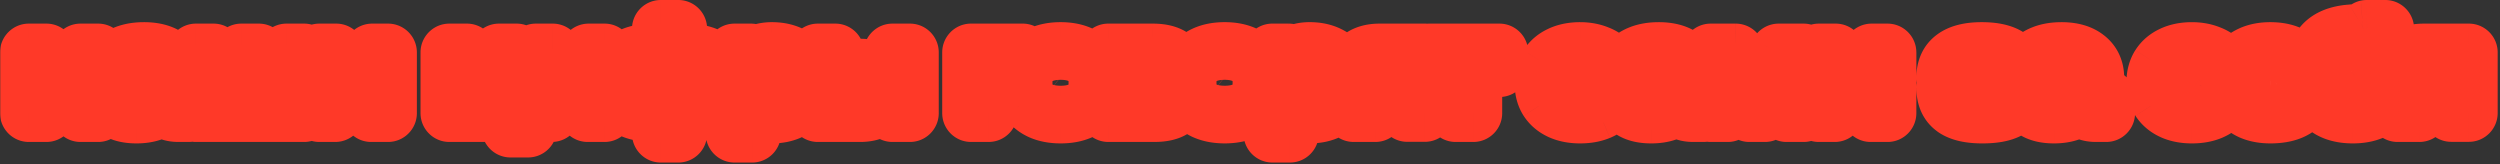 <?xml version="1.0" encoding="UTF-8"?> <svg xmlns="http://www.w3.org/2000/svg" width="867" height="57" fill="none"><rect width="100%" height="100%" fill="#333333" stroke="none"/><mask id="a" width="867" height="58" x="-.066" y="-.768" fill="#000" maskUnits="userSpaceOnUse"><path fill="#fff" d="M-.066-.768h867v58h-867z"></path><path d="M16.09 18.19v7.812h11.844V18.19h6.09v21.042h-6.09v-7.896H16.09v7.896H10V18.19zm49.354 15.708v5.334h-3.57q-1.932 0-3.36-.63-1.386-.672-2.1-1.89-3.192 3.024-9.072 3.024-4.452 0-6.93-1.68t-2.478-4.704q0-2.562 1.848-4.074 1.848-1.554 5.376-1.932l10.374-1.134q-.504-3.108-5.628-3.108-2.688 0-4.2.756-1.47.714-1.47 2.016v.126h-6.132v-.126q0-2.478 1.428-4.326 1.47-1.848 4.158-2.856t6.258-1.008q5.544 0 8.61 2.478 3.108 2.478 3.108 6.846v5.208q0 1.68 1.932 1.68zm-17.682.966q2.688 0 4.746-.798 2.1-.84 3.066-2.226v-1.428l-8.82 1.008q-1.386.168-2.058.588t-.672 1.176q0 1.68 3.738 1.68M74.046 18.19v15.708h9.66V18.19h6.048v15.708h9.618V18.19h6.09v21.042H67.956V18.19zm42.549 0v13.65l12.474-13.65h5.502v21.042h-5.838v-13.65l-12.474 13.65h-5.502V18.19zm66.54 15.708v10.71h-6.09v-5.376h-21.21V18.19h6.09v15.708h11.13V18.19h6.09v15.708zm8.542-15.708v13.65l12.474-13.65h5.502v21.042h-5.838v-13.65l-12.474 13.65h-5.502V18.19zm46.405 0q6.09 0 9.45 2.73 3.402 2.688 3.402 7.518v.588q0 4.83-3.402 7.518-3.36 2.688-9.45 2.688h-2.856v7.14h-6.048v-7.14h-2.856q-6.09 0-9.492-2.688-3.36-2.688-3.36-7.518v-.588q0-4.83 3.36-7.518 3.402-2.73 9.492-2.73h2.856V10h6.048v8.19zm-8.862 15.708V23.566h-3.234q-3.066 0-4.704 1.302-1.596 1.26-1.596 3.654v.42q0 2.352 1.638 3.654t4.662 1.302zm15.498-5.376q0-2.394-1.638-3.654-1.596-1.302-4.662-1.302h-3.234v10.332h3.234q3.024 0 4.662-1.302t1.638-3.654zm22.964-10.836q3.696 0 6.468 1.344 2.772 1.302 4.242 3.78 1.512 2.436 1.512 5.67v.42q0 3.234-1.512 5.712-1.512 2.436-4.284 3.78-2.73 1.344-6.426 1.344-4.032 0-6.846-2.058v8.694h-6.09V18.19h5.67l.168 1.806q2.982-2.31 7.098-2.31m5.922 10.794q0-2.478-1.722-3.864t-4.788-1.386q-2.016 0-3.696.63-1.638.588-2.562 1.68v6.3q.966 1.092 2.604 1.722 1.68.63 3.654.63 3.066 0 4.788-1.386t1.722-3.906zm24.653-5.04q4.242 0 6.636 2.1 2.436 2.058 2.436 5.628v.462q0 3.486-2.436 5.544-2.394 2.058-6.636 2.058h-14.616V18.19h6.048v5.25zm17.304-5.25v21.042h-6.048V18.19zm-14.49 12.936q0-1.218-.84-1.89-.798-.672-2.394-.672h-8.148v5.544h8.148q1.596 0 2.394-.63.84-.672.84-1.848zm53.581-12.936v5.376H342.85v15.666h-6.09V18.19zm13.198 21.546q-3.948 0-6.846-1.26-2.898-1.302-4.452-3.696-1.554-2.436-1.554-5.712v-.546q0-3.36 1.512-5.796 1.554-2.436 4.452-3.738t6.888-1.302q3.948 0 6.804 1.302t4.368 3.738q1.554 2.436 1.554 5.796v.546q0 3.276-1.554 5.712-1.512 2.394-4.368 3.696-2.856 1.26-6.804 1.26m-.042-5.544q3.066 0 4.746-1.344 1.722-1.344 1.722-3.822v-.462q0-2.562-1.68-3.948t-4.788-1.386q-3.15 0-4.83 1.386-1.68 1.344-1.68 3.948v.462q0 2.478 1.68 3.822 1.722 1.344 4.83 1.344m38.328-5.67q3.066 1.344 3.066 4.368v.42q0 2.856-2.268 4.41-2.268 1.512-6.51 1.512H384.38V18.19h15.414q4.242 0 6.552 1.512t2.31 4.326v.42q0 2.73-2.52 4.074m-15.666-5.88v3.864h8.904q1.47 0 2.226-.462t.756-1.302v-.42q0-1.68-2.982-1.68zm12.474 9.912q0-.84-.798-1.302-.756-.462-2.184-.462h-9.492v3.99h9.492q2.982 0 2.982-1.806zm21.797 7.182q-3.948 0-6.846-1.26-2.898-1.302-4.452-3.696-1.554-2.436-1.554-5.712v-.546q0-3.36 1.512-5.796 1.554-2.436 4.452-3.738t6.888-1.302q3.948 0 6.804 1.302t4.368 3.738q1.554 2.436 1.554 5.796v.546q0 3.276-1.554 5.712-1.512 2.394-4.368 3.696-2.856 1.26-6.804 1.26m-.042-5.544q3.066 0 4.746-1.344 1.722-1.344 1.722-3.822v-.462q0-2.562-1.68-3.948t-4.788-1.386q-3.15 0-4.83 1.386-1.68 1.344-1.68 3.948v.462q0 2.478 1.68 3.822 1.722 1.344 4.83 1.344m29.508-16.506q3.696 0 6.468 1.344 2.772 1.302 4.242 3.78 1.512 2.436 1.512 5.67v.42q0 3.234-1.512 5.712-1.512 2.436-4.284 3.78-2.73 1.344-6.426 1.344-4.032 0-6.846-2.058v8.694h-6.09V18.19h5.67l.168 1.806q2.982-2.31 7.098-2.31m5.922 10.794q0-2.478-1.722-3.864t-4.788-1.386q-2.016 0-3.696.63-1.638.588-2.562 1.68v6.3q.966 1.092 2.604 1.722 1.68.63 3.654.63 3.066 0 4.788-1.386t1.722-3.906zm34.018 10.71h-6.09v-6.3h-3.654l-7.434 6.342h-7.518v-.756l6.846-5.712q-3.276-.462-5.124-2.226t-1.848-4.536v-.504q0-3.36 2.436-5.334t6.678-1.974h15.708zm-6.09-10.878v-5.166h-9.156q-1.638 0-2.478.63-.84.588-.84 1.722v.504q0 1.134.84 1.722.882.588 2.478.588zm7.667-4.662v-5.46H520v5.46h-9.03v15.582h-6.132V23.65zm52.248 16.086q-3.864 0-6.762-1.302-2.856-1.302-4.41-3.696-1.512-2.394-1.512-5.67v-.546q0-3.318 1.512-5.754 1.554-2.436 4.41-3.738 2.898-1.344 6.762-1.344 3.57 0 6.384 1.218 2.856 1.176 4.41 3.318 1.596 2.1 1.596 4.83v.168h-6.258v-.168q0-1.68-1.722-2.73-1.68-1.092-4.41-1.092-3.108 0-4.746 1.386-1.638 1.344-1.638 3.948v.462q0 2.52 1.638 3.864 1.638 1.302 4.746 1.302 2.772 0 4.452-1.008 1.68-1.05 1.68-2.772v-.168h6.258v.168q0 2.772-1.554 4.914-1.512 2.1-4.326 3.276-2.772 1.134-6.51 1.134m42.795-5.838v5.334h-3.57q-1.932 0-3.36-.63-1.386-.672-2.1-1.89-3.192 3.024-9.072 3.024-4.452 0-6.93-1.68t-2.478-4.704q0-2.562 1.848-4.074 1.848-1.554 5.376-1.932l10.374-1.134q-.504-3.108-5.628-3.108-2.688 0-4.2.756-1.47.714-1.47 2.016v.126h-6.132v-.126q0-2.478 1.428-4.326 1.47-1.848 4.158-2.856t6.258-1.008q5.544 0 8.61 2.478 3.108 2.478 3.108 6.846v5.208q0 1.68 1.932 1.68zm-17.682.966q2.688 0 4.746-.798 2.1-.84 3.066-2.226v-1.428l-8.82 1.008q-1.386.168-2.058.588t-.672 1.176q0 1.68 3.738 1.68m52.409-16.674v21.042h-5.88V24.364l-1.05 2.352-6.468 12.516h-5.418l-6.426-12.516-1.092-2.394v2.562l.042 12.348h-5.922V18.19h8.652l7.476 14.784 7.434-14.784zm11.133 0v13.65l12.474-13.65h5.502v21.042h-5.838v-13.65l-12.474 13.65h-5.502V18.19zm59.778 10.374q1.554.714 2.352 1.89.84 1.134.84 2.562v.294q0 3.15-3.108 4.788-3.066 1.638-8.988 1.638-6.594 0-9.744-2.226-3.15-2.268-3.15-6.972v-.252h5.88v.252q0 2.226 1.68 3.276 1.68 1.008 5.376 1.008 2.814 0 4.242-.504 1.47-.546 1.47-1.512v-.252q0-.84-.798-1.218t-2.52-.378h-6.258v-4.62h5.838q1.68 0 2.436-.378.798-.378.798-1.218v-.252q0-.924-1.47-1.386t-4.284-.462q-3.486 0-4.998 1.008-1.512.966-1.512 3.276v.252h-5.88v-.252q0-9.24 12.684-9.24 5.586 0 8.652 1.68t3.066 4.788v.294q0 2.562-2.604 4.116m34.045 5.334v5.334h-3.57q-1.932 0-3.36-.63-1.386-.672-2.1-1.89-3.192 3.024-9.072 3.024-4.452 0-6.93-1.68t-2.478-4.704q0-2.562 1.848-4.074 1.848-1.554 5.376-1.932l10.374-1.134q-.504-3.108-5.628-3.108-2.688 0-4.2.756-1.47.714-1.47 2.016v.126h-6.132v-.126q0-2.478 1.428-4.326 1.47-1.848 4.158-2.856t6.258-1.008q5.544 0 8.61 2.478 3.108 2.478 3.108 6.846v5.208q0 1.68 1.932 1.68zm-17.682.966q2.688 0 4.746-.798 2.1-.84 3.066-2.226v-1.428l-8.82 1.008q-1.386.168-2.058.588t-.672 1.176q0 1.68 3.738 1.68m47.385 4.872q-3.864 0-6.762-1.302-2.856-1.302-4.41-3.696-1.512-2.394-1.512-5.67v-.546q0-3.318 1.512-5.754 1.554-2.436 4.41-3.738 2.898-1.344 6.762-1.344 3.57 0 6.384 1.218 2.856 1.176 4.41 3.318 1.596 2.1 1.596 4.83v.168h-6.258v-.168q0-1.68-1.722-2.73-1.68-1.092-4.41-1.092-3.108 0-4.746 1.386-1.638 1.344-1.638 3.948v.462q0 2.52 1.638 3.864 1.638 1.302 4.746 1.302 2.772 0 4.452-1.008 1.68-1.05 1.68-2.772v-.168h6.258v.168q0 2.772-1.554 4.914-1.512 2.1-4.326 3.276-2.772 1.134-6.51 1.134m39.602-9.24h-18.732q.294 1.974 1.932 3.024t4.41 1.05q2.52 0 4.116-.672t1.848-1.848h6.384q-.462 3.696-3.696 5.712-3.192 1.974-8.652 1.974-3.864 0-6.72-1.26-2.856-1.302-4.368-3.696t-1.512-5.628v-.798q0-3.276 1.512-5.67 1.554-2.436 4.368-3.696 2.856-1.302 6.72-1.302 5.88 0 9.114 2.814 3.276 2.772 3.276 7.812zm-12.432-7.728q-2.436 0-4.032.882t-2.1 2.478h12.138q-.504-1.596-2.058-2.478t-3.948-.882m29.9-2.94q5.25 0 8.232 2.52 3.024 2.478 3.024 6.846v.882q0 2.94-1.554 5.124-1.512 2.184-4.326 3.36t-6.636 1.176q-6.426 0-9.828-3.234-3.402-3.276-3.402-9.45v-2.226q0-6.216 2.982-9.45t9.24-3.78l4.536-.378q.714-.042 1.008-.252.336-.21.336-.63V10h6.384v1.176q0 4.704-5.502 5.166l-6.594.546q-3.36.294-4.956 1.638-1.596 1.302-1.596 3.78v.21q3.402-2.688 8.652-2.688m4.956 9.576q0-2.142-1.68-3.318t-4.746-1.176q-4.452 0-6.888 2.52v1.26q0 5.838 6.846 5.838 3.024 0 4.746-1.134 1.722-1.176 1.722-3.234zm34.024 9.786h-6.09v-6.3h-3.654l-7.434 6.342h-7.518v-.756l6.846-5.712q-3.276-.462-5.124-2.226t-1.848-4.536v-.504q0-3.36 2.436-5.334t6.678-1.974h15.708zm-6.09-10.878v-5.166h-9.156q-1.638 0-2.478.63-.84.588-.84 1.722v.504q0 1.134.84 1.722.882.588 2.478.588z"></path></mask><path fill="#fff" d="M16.09 18.19v7.812h11.844V18.19h6.09v21.042h-6.09v-7.896H16.09v7.896H10V18.19zm49.354 15.708v5.334h-3.57q-1.932 0-3.36-.63-1.386-.672-2.1-1.89-3.192 3.024-9.072 3.024-4.452 0-6.93-1.68t-2.478-4.704q0-2.562 1.848-4.074 1.848-1.554 5.376-1.932l10.374-1.134q-.504-3.108-5.628-3.108-2.688 0-4.2.756-1.47.714-1.47 2.016v.126h-6.132v-.126q0-2.478 1.428-4.326 1.47-1.848 4.158-2.856t6.258-1.008q5.544 0 8.61 2.478 3.108 2.478 3.108 6.846v5.208q0 1.68 1.932 1.68zm-17.682.966q2.688 0 4.746-.798 2.1-.84 3.066-2.226v-1.428l-8.82 1.008q-1.386.168-2.058.588t-.672 1.176q0 1.68 3.738 1.68M74.046 18.19v15.708h9.66V18.19h6.048v15.708h9.618V18.19h6.09v21.042H67.956V18.19zm42.549 0v13.65l12.474-13.65h5.502v21.042h-5.838v-13.65l-12.474 13.65h-5.502V18.19zm66.54 15.708v10.71h-6.09v-5.376h-21.21V18.19h6.09v15.708h11.13V18.19h6.09v15.708zm8.542-15.708v13.65l12.474-13.65h5.502v21.042h-5.838v-13.65l-12.474 13.65h-5.502V18.19zm46.405 0q6.09 0 9.45 2.73 3.402 2.688 3.402 7.518v.588q0 4.83-3.402 7.518-3.36 2.688-9.45 2.688h-2.856v7.14h-6.048v-7.14h-2.856q-6.09 0-9.492-2.688-3.36-2.688-3.36-7.518v-.588q0-4.83 3.36-7.518 3.402-2.73 9.492-2.73h2.856V10h6.048v8.19zm-8.862 15.708V23.566h-3.234q-3.066 0-4.704 1.302-1.596 1.26-1.596 3.654v.42q0 2.352 1.638 3.654t4.662 1.302zm15.498-5.376q0-2.394-1.638-3.654-1.596-1.302-4.662-1.302h-3.234v10.332h3.234q3.024 0 4.662-1.302t1.638-3.654zm22.964-10.836q3.696 0 6.468 1.344 2.772 1.302 4.242 3.78 1.512 2.436 1.512 5.67v.42q0 3.234-1.512 5.712-1.512 2.436-4.284 3.78-2.73 1.344-6.426 1.344-4.032 0-6.846-2.058v8.694h-6.09V18.19h5.67l.168 1.806q2.982-2.31 7.098-2.31m5.922 10.794q0-2.478-1.722-3.864t-4.788-1.386q-2.016 0-3.696.63-1.638.588-2.562 1.68v6.3q.966 1.092 2.604 1.722 1.68.63 3.654.63 3.066 0 4.788-1.386t1.722-3.906zm24.653-5.04q4.242 0 6.636 2.1 2.436 2.058 2.436 5.628v.462q0 3.486-2.436 5.544-2.394 2.058-6.636 2.058h-14.616V18.19h6.048v5.25zm17.304-5.25v21.042h-6.048V18.19zm-14.49 12.936q0-1.218-.84-1.89-.798-.672-2.394-.672h-8.148v5.544h8.148q1.596 0 2.394-.63.84-.672.84-1.848zm53.581-12.936v5.376H342.85v15.666h-6.09V18.19zm13.198 21.546q-3.948 0-6.846-1.26-2.898-1.302-4.452-3.696-1.554-2.436-1.554-5.712v-.546q0-3.36 1.512-5.796 1.554-2.436 4.452-3.738t6.888-1.302q3.948 0 6.804 1.302t4.368 3.738q1.554 2.436 1.554 5.796v.546q0 3.276-1.554 5.712-1.512 2.394-4.368 3.696-2.856 1.26-6.804 1.26m-.042-5.544q3.066 0 4.746-1.344 1.722-1.344 1.722-3.822v-.462q0-2.562-1.68-3.948t-4.788-1.386q-3.15 0-4.83 1.386-1.68 1.344-1.68 3.948v.462q0 2.478 1.68 3.822 1.722 1.344 4.83 1.344m38.328-5.67q3.066 1.344 3.066 4.368v.42q0 2.856-2.268 4.41-2.268 1.512-6.51 1.512H384.38V18.19h15.414q4.242 0 6.552 1.512t2.31 4.326v.42q0 2.73-2.52 4.074m-15.666-5.88v3.864h8.904q1.47 0 2.226-.462t.756-1.302v-.42q0-1.68-2.982-1.68zm12.474 9.912q0-.84-.798-1.302-.756-.462-2.184-.462h-9.492v3.99h9.492q2.982 0 2.982-1.806zm21.797 7.182q-3.948 0-6.846-1.26-2.898-1.302-4.452-3.696-1.554-2.436-1.554-5.712v-.546q0-3.36 1.512-5.796 1.554-2.436 4.452-3.738t6.888-1.302q3.948 0 6.804 1.302t4.368 3.738q1.554 2.436 1.554 5.796v.546q0 3.276-1.554 5.712-1.512 2.394-4.368 3.696-2.856 1.26-6.804 1.26m-.042-5.544q3.066 0 4.746-1.344 1.722-1.344 1.722-3.822v-.462q0-2.562-1.68-3.948t-4.788-1.386q-3.15 0-4.83 1.386-1.68 1.344-1.68 3.948v.462q0 2.478 1.68 3.822 1.722 1.344 4.83 1.344m29.508-16.506q3.696 0 6.468 1.344 2.772 1.302 4.242 3.78 1.512 2.436 1.512 5.67v.42q0 3.234-1.512 5.712-1.512 2.436-4.284 3.78-2.73 1.344-6.426 1.344-4.032 0-6.846-2.058v8.694h-6.09V18.19h5.67l.168 1.806q2.982-2.31 7.098-2.31m5.922 10.794q0-2.478-1.722-3.864t-4.788-1.386q-2.016 0-3.696.63-1.638.588-2.562 1.68v6.3q.966 1.092 2.604 1.722 1.68.63 3.654.63 3.066 0 4.788-1.386t1.722-3.906zm34.018 10.71h-6.09v-6.3h-3.654l-7.434 6.342h-7.518v-.756l6.846-5.712q-3.276-.462-5.124-2.226t-1.848-4.536v-.504q0-3.36 2.436-5.334t6.678-1.974h15.708zm-6.09-10.878v-5.166h-9.156q-1.638 0-2.478.63-.84.588-.84 1.722v.504q0 1.134.84 1.722.882.588 2.478.588zm7.667-4.662v-5.46H520v5.46h-9.03v15.582h-6.132V23.65zm52.248 16.086q-3.864 0-6.762-1.302-2.856-1.302-4.41-3.696-1.512-2.394-1.512-5.67v-.546q0-3.318 1.512-5.754 1.554-2.436 4.41-3.738 2.898-1.344 6.762-1.344 3.57 0 6.384 1.218 2.856 1.176 4.41 3.318 1.596 2.1 1.596 4.83v.168h-6.258v-.168q0-1.68-1.722-2.73-1.68-1.092-4.41-1.092-3.108 0-4.746 1.386-1.638 1.344-1.638 3.948v.462q0 2.52 1.638 3.864 1.638 1.302 4.746 1.302 2.772 0 4.452-1.008 1.68-1.05 1.68-2.772v-.168h6.258v.168q0 2.772-1.554 4.914-1.512 2.1-4.326 3.276-2.772 1.134-6.51 1.134m42.795-5.838v5.334h-3.57q-1.932 0-3.36-.63-1.386-.672-2.1-1.89-3.192 3.024-9.072 3.024-4.452 0-6.93-1.68t-2.478-4.704q0-2.562 1.848-4.074 1.848-1.554 5.376-1.932l10.374-1.134q-.504-3.108-5.628-3.108-2.688 0-4.2.756-1.47.714-1.47 2.016v.126h-6.132v-.126q0-2.478 1.428-4.326 1.47-1.848 4.158-2.856t6.258-1.008q5.544 0 8.61 2.478 3.108 2.478 3.108 6.846v5.208q0 1.68 1.932 1.68zm-17.682.966q2.688 0 4.746-.798 2.1-.84 3.066-2.226v-1.428l-8.82 1.008q-1.386.168-2.058.588t-.672 1.176q0 1.68 3.738 1.68m52.409-16.674v21.042h-5.88V24.364l-1.05 2.352-6.468 12.516h-5.418l-6.426-12.516-1.092-2.394v2.562l.042 12.348h-5.922V18.19h8.652l7.476 14.784 7.434-14.784zm11.133 0v13.65l12.474-13.65h5.502v21.042h-5.838v-13.65l-12.474 13.65h-5.502V18.19zm59.778 10.374q1.554.714 2.352 1.89.84 1.134.84 2.562v.294q0 3.15-3.108 4.788-3.066 1.638-8.988 1.638-6.594 0-9.744-2.226-3.15-2.268-3.15-6.972v-.252h5.88v.252q0 2.226 1.68 3.276 1.68 1.008 5.376 1.008 2.814 0 4.242-.504 1.47-.546 1.47-1.512v-.252q0-.84-.798-1.218t-2.52-.378h-6.258v-4.62h5.838q1.68 0 2.436-.378.798-.378.798-1.218v-.252q0-.924-1.47-1.386t-4.284-.462q-3.486 0-4.998 1.008-1.512.966-1.512 3.276v.252h-5.88v-.252q0-9.24 12.684-9.24 5.586 0 8.652 1.68t3.066 4.788v.294q0 2.562-2.604 4.116m34.045 5.334v5.334h-3.57q-1.932 0-3.36-.63-1.386-.672-2.1-1.89-3.192 3.024-9.072 3.024-4.452 0-6.93-1.68t-2.478-4.704q0-2.562 1.848-4.074 1.848-1.554 5.376-1.932l10.374-1.134q-.504-3.108-5.628-3.108-2.688 0-4.2.756-1.47.714-1.47 2.016v.126h-6.132v-.126q0-2.478 1.428-4.326 1.47-1.848 4.158-2.856t6.258-1.008q5.544 0 8.61 2.478 3.108 2.478 3.108 6.846v5.208q0 1.68 1.932 1.68zm-17.682.966q2.688 0 4.746-.798 2.1-.84 3.066-2.226v-1.428l-8.82 1.008q-1.386.168-2.058.588t-.672 1.176q0 1.68 3.738 1.68m47.385 4.872q-3.864 0-6.762-1.302-2.856-1.302-4.41-3.696-1.512-2.394-1.512-5.67v-.546q0-3.318 1.512-5.754 1.554-2.436 4.41-3.738 2.898-1.344 6.762-1.344 3.57 0 6.384 1.218 2.856 1.176 4.41 3.318 1.596 2.1 1.596 4.83v.168h-6.258v-.168q0-1.68-1.722-2.73-1.68-1.092-4.41-1.092-3.108 0-4.746 1.386-1.638 1.344-1.638 3.948v.462q0 2.52 1.638 3.864 1.638 1.302 4.746 1.302 2.772 0 4.452-1.008 1.68-1.05 1.68-2.772v-.168h6.258v.168q0 2.772-1.554 4.914-1.512 2.1-4.326 3.276-2.772 1.134-6.51 1.134m39.602-9.24h-18.732q.294 1.974 1.932 3.024t4.41 1.05q2.52 0 4.116-.672t1.848-1.848h6.384q-.462 3.696-3.696 5.712-3.192 1.974-8.652 1.974-3.864 0-6.72-1.26-2.856-1.302-4.368-3.696t-1.512-5.628v-.798q0-3.276 1.512-5.67 1.554-2.436 4.368-3.696 2.856-1.302 6.72-1.302 5.88 0 9.114 2.814 3.276 2.772 3.276 7.812zm-12.432-7.728q-2.436 0-4.032.882t-2.1 2.478h12.138q-.504-1.596-2.058-2.478t-3.948-.882m29.9-2.94q5.25 0 8.232 2.52 3.024 2.478 3.024 6.846v.882q0 2.94-1.554 5.124-1.512 2.184-4.326 3.36t-6.636 1.176q-6.426 0-9.828-3.234-3.402-3.276-3.402-9.45v-2.226q0-6.216 2.982-9.45t9.24-3.78l4.536-.378q.714-.042 1.008-.252.336-.21.336-.63V10h6.384v1.176q0 4.704-5.502 5.166l-6.594.546q-3.36.294-4.956 1.638-1.596 1.302-1.596 3.78v.21q3.402-2.688 8.652-2.688m4.956 9.576q0-2.142-1.68-3.318t-4.746-1.176q-4.452 0-6.888 2.52v1.26q0 5.838 6.846 5.838 3.024 0 4.746-1.134 1.722-1.176 1.722-3.234zm34.024 9.786h-6.09v-6.3h-3.654l-7.434 6.342h-7.518v-.756l6.846-5.712q-3.276-.462-5.124-2.226t-1.848-4.536v-.504q0-3.36 2.436-5.334t6.678-1.974h15.708zm-6.09-10.878v-5.166h-9.156q-1.638 0-2.478.63-.84.588-.84 1.722v.504q0 1.134.84 1.722.882.588 2.478.588z"></path><path fill="#FF3928" d="M16.09 18.19h10c0-5.523-4.478-10-10-10zm0 7.812h-10c0 5.523 4.477 10 10 10zm11.844 0v10c5.522 0 10-4.477 10-10zm0-7.812v-10c-5.523 0-10 4.477-10 10zm6.09 0h10c0-5.523-4.478-10-10-10zm0 21.042v10c5.522 0 10-4.477 10-10zm-6.09 0h-10c0 5.523 4.477 10 10 10zm0-7.896h10c0-5.523-4.478-10-10-10zm-11.844 0v-10c-5.523 0-10 4.477-10 10zm0 7.896v10c5.522 0 10-4.477 10-10zm-6.09 0H0c0 5.523 4.477 10 10 10zm0-21.042v-10c-5.523 0-10 4.477-10 10zm6.09 0h-10v7.812h20V18.19zm0 7.812v10h11.844v-20H16.09zm11.844 0h10V18.19h-20v7.812zm0-7.812v10h6.09v-20h-6.09zm6.09 0h-10v21.042h20V18.19zm0 21.042v-10h-6.09v20h6.09zm-6.09 0h10v-7.896h-20v7.896zm0-7.896v-10H16.09v20h11.844zm-11.844 0h-10v7.896h20v-7.896zm0 7.896v-10H10v20h6.09zm-6.09 0h10V18.19H0v21.042zm0-21.042v10h6.09v-20H10zm55.444 15.708h10c0-5.523-4.477-10-10-10zm0 5.334v10c5.523 0 10-4.477 10-10zm-6.93-.63L54.15 47.6q.162.078.326.151zm-2.1-1.89 8.627-5.057a10 10 0 0 0-15.505-2.203zm-16.002 1.344 5.611-8.277zm-.63-8.778 6.332 7.74.104-.086zm5.376-1.932 1.065 9.943.022-.002zm10.374-1.134 1.087 9.94a10 10 0 0 0 8.784-11.54zm-9.828-2.352 4.369 8.995.103-.05zm-1.47 2.142v10c5.523 0 10-4.477 10-10zm-6.132 0h-10c0 5.523 4.477 10 10 10zm1.428-4.452-7.826-6.225q-.044.054-.087.11zm19.026-1.386L52.27 27.94l.052.042zm-6.048 13.902 3.615 9.323.099-.038zm3.066-2.226 8.204 5.718a10 10 0 0 0 1.796-5.718zm0-1.428h10a10 10 0 0 0-11.136-9.935zm-8.82 1.008-1.136-9.935-.068.008zm-2.058.588-5.3-8.48zm20.748 1.89h-10v5.334h20v-5.334zm0 5.334v-10h-3.57v20h3.57zm-3.57 0v-10c-.22 0 .092-.037.676.22l-4.036 9.15-4.037 9.15c2.489 1.097 5.04 1.48 7.397 1.48zm-3.36-.63 4.363-8.998c.307.149.7.39 1.108.756.414.373.774.814 1.056 1.295l-8.627 5.057-8.627 5.057c1.567 2.674 3.83 4.602 6.364 5.831zm-2.1-1.89-6.878-7.26c.087-.082.1-.042-.148.041-.29.097-.923.243-2.046.243v20c5.595 0 11.409-1.463 15.95-5.764zm-9.072 3.024v-10c-.878 0-1.382-.085-1.603-.139-.209-.05-.049-.044.284.182l-5.611 8.277-5.612 8.277c3.933 2.667 8.492 3.403 12.542 3.403zm-6.93-1.68 5.611-8.277c.36.244.933.756 1.378 1.6.442.84.533 1.582.533 1.973h-20c0 5.292 2.436 9.978 6.866 12.981zm-2.478-4.704h10c0 .364-.07 1.037-.431 1.831a5.1 5.1 0 0 1-1.389 1.834l-6.332-7.74-6.332-7.739c-3.741 3.06-5.516 7.357-5.516 11.814zm1.848-4.074 6.436 7.654c-.44.369-.767.49-.786.497-.01.003.045-.017.18-.046.135-.03.336-.064.611-.094l-1.065-9.943-1.065-9.943c-3.451.37-7.433 1.435-10.747 4.221zm5.376-1.932 1.087 9.94 10.374-1.133-1.087-9.941-1.087-9.94-10.374 1.133zm10.374-1.134 9.87-1.6c-.67-4.141-3.135-7.519-6.695-9.485-3.047-1.683-6.308-2.023-8.803-2.023v20c.921 0 .306.178-.865-.47a6.7 6.7 0 0 1-2.195-1.983 6.8 6.8 0 0 1-1.183-2.838zm-5.628-3.108v-10c-2.525 0-5.693.322-8.672 1.812l4.472 8.944 4.472 8.944c-.276.138-.5.22-.647.266a2 2 0 0 1-.248.065c-.013.002.03-.006.14-.015q.16-.014.483-.016zm-4.2.756-4.37-8.995c-3.367 1.636-7.1 5.265-7.1 11.01h20a8.1 8.1 0 0 1-1.553 4.738c-.971 1.333-2.067 1.98-2.608 2.242zm-1.47 2.016h-10v.126h20v-.126zm0 .126v-10h-6.132v20h6.132zm-6.132 0h10v-.126h-20v.126zm0-.126h10c0 .146-.023.439-.147.814a3.3 3.3 0 0 1-.512.974L39.53 21.55l-7.913-6.115c-2.39 3.095-3.515 6.72-3.515 10.44zm1.428-4.326 7.826 6.225a2 2 0 0 1-.232.252 2 2 0 0 1-.158.128c-.06.041-.006-.008.233-.098l-3.511-9.363-3.511-9.363c-3.122 1.17-6.145 3.067-8.473 5.994zm4.158-2.856 3.511 9.363c.433-.162 1.285-.371 2.747-.371v-20c-3.298 0-6.618.463-9.77 1.645zm6.258-1.008v10c2.322 0 2.66.527 2.324.255l6.286-7.777 6.286-7.778c-4.424-3.575-9.826-4.7-14.896-4.7zm8.61 2.478-6.234 7.819a1.7 1.7 0 0 1-.253-.263 2.3 2.3 0 0 1-.288-.472c-.16-.35-.117-.498-.117-.238h20c0-5.612-2.166-10.911-6.874-14.665zm3.108 6.846h-10v5.208h20V27.01zm0 5.208h-10c0 2.493.782 6.076 3.921 8.806 2.872 2.498 6.142 2.874 8.01 2.874v-20c.582 0 2.885.096 5.114 2.034 2.495 2.17 2.955 4.912 2.955 6.286zm1.932 1.68v10h1.848v-20h-1.848zm-15.834.966v10c2.767 0 5.615-.41 8.361-1.474l-3.615-9.324-3.615-9.324q0 .001-.062.02a2 2 0 0 1-.197.04c-.184.032-.468.062-.872.062zm4.746-.798 3.714 9.285c2.612-1.045 5.476-2.809 7.556-5.793l-8.204-5.718-8.204-5.718c.792-1.137 1.611-1.416 1.424-1.34zm3.066-2.226h10v-1.428h-20v1.428zm0-1.428-1.136-9.935-8.82 1.008 1.136 9.935 1.135 9.935 8.82-1.008zm-8.82 1.008-1.203-9.927c-1.434.173-3.852.596-6.155 2.035l5.3 8.48 5.3 8.48a6.8 6.8 0 0 1-1.702.778c-.288.083-.425.092-.337.081zm-2.058.588-5.3-8.48c-3.201 2-5.372 5.508-5.372 9.656h20a8.7 8.7 0 0 1-1.15 4.29 8.56 8.56 0 0 1-2.878 3.014zm-.672 1.176h-10c0 2.264.675 4.633 2.201 6.692 1.44 1.941 3.227 3.057 4.634 3.69 2.575 1.157 5.22 1.298 6.903 1.298v-20c-.809 0-.034-.139 1.296.459.784.352 2.103 1.118 3.231 2.639a8.8 8.8 0 0 1 1.735 5.222zM74.046 18.19h10c0-5.523-4.477-10-10-10zm0 15.708h-10c0 5.523 4.477 10 10 10zm9.66 0v10c5.523 0 10-4.477 10-10zm0-15.708v-10c-5.523 0-10 4.477-10 10zm6.048 0h10c0-5.523-4.477-10-10-10zm0 15.708h-10c0 5.523 4.477 10 10 10zm9.618 0v10c5.523 0 10-4.477 10-10zm0-15.708v-10c-5.522 0-10 4.477-10 10zm6.09 0h10c0-5.523-4.477-10-10-10zm0 21.042v10c5.523 0 10-4.477 10-10zm-37.506 0h-10c0 5.523 4.477 10 10 10zm0-21.042v-10c-5.523 0-10 4.477-10 10zm6.09 0h-10v15.708h20V18.19zm0 15.708v10h9.66v-20h-9.66zm9.66 0h10V18.19h-20v15.708zm0-15.708v10h6.048v-20h-6.048zm6.048 0h-10v15.708h20V18.19zm0 15.708v10h9.618v-20h-9.618zm9.618 0h10V18.19h-20v15.708zm0-15.708v10h6.09v-20h-6.09zm6.09 0h-10v21.042h20V18.19zm0 21.042v-10H67.956v20h37.506zm-37.506 0h10V18.19h-20v21.042zm0-21.042v10h6.09v-20h-6.09zm48.639 0h10c0-5.523-4.477-10-10-10zm0 13.65h-10a10 10 0 0 0 17.382 6.746zm12.474-13.65v-10c-2.808 0-5.487 1.18-7.382 3.254zm5.502 0h10c0-5.523-4.477-10-10-10zm0 21.042v10c5.523 0 10-4.477 10-10zm-5.838 0h-10c0 5.523 4.477 10 10 10zm0-13.65h10a10 10 0 0 0-17.382-6.746zm-12.474 13.65v10c2.808 0 5.487-1.181 7.382-3.254zm-5.502 0h-10c0 5.523 4.477 10 10 10zm0-21.042v-10c-5.523 0-10 4.477-10 10zm5.838 0h-10v13.65h20V18.19zm0 13.65 7.382 6.746 12.474-13.65-7.382-6.746-7.382-6.746-12.474 13.65zm12.474-13.65v10h5.502v-20h-5.502zm5.502 0h-10v21.042h20V18.19zm0 21.042v-10h-5.838v20h5.838zm-5.838 0h10v-13.65h-20v13.65zm0-13.65-7.382-6.746-12.474 13.65 7.382 6.746 7.382 6.746 12.474-13.65zm-12.474 13.65v-10h-5.502v20h5.502zm-5.502 0h10V18.19h-20v21.042zm0-21.042v10h5.838v-20h-5.838zm72.378 15.708h10c0-5.523-4.477-10-10-10zm0 10.71v10c5.523 0 10-4.477 10-10zm-6.09 0h-10c0 5.523 4.477 10 10 10zm0-5.376h10c0-5.523-4.477-10-10-10zm-21.21 0h-10c0 5.523 4.477 10 10 10zm0-21.042v-10c-5.523 0-10 4.477-10 10zm6.09 0h10c0-5.523-4.477-10-10-10zm0 15.708h-10c0 5.523 4.477 10 10 10zm11.13 0v10c5.523 0 10-4.477 10-10zm0-15.708v-10c-5.523 0-10 4.477-10 10zm6.09 0h10c0-5.523-4.477-10-10-10zm0 15.708h-10c0 5.523 4.477 10 10 10zm3.99 0h-10v10.71h20v-10.71zm0 10.71v-10h-6.09v20h6.09zm-6.09 0h10v-5.376h-20v5.376zm0-5.376v-10h-21.21v20h21.21zm-21.21 0h10V18.19h-20v21.042zm0-21.042v10h6.09v-20h-6.09zm6.09 0h-10v15.708h20V18.19zm0 15.708v10h11.13v-20h-11.13zm11.13 0h10V18.19h-20v15.708zm0-15.708v10h6.09v-20h-6.09zm6.09 0h-10v15.708h20V18.19zm0 15.708v10h3.99v-20h-3.99zm12.532-15.708h10c0-5.523-4.478-10-10-10zm0 13.65h-10a10 10 0 0 0 17.381 6.746zm12.474-13.65v-10a10 10 0 0 0-7.382 3.254zm5.502 0h10c0-5.523-4.478-10-10-10zm0 21.042v10c5.522 0 10-4.477 10-10zm-5.838 0h-10c0 5.523 4.477 10 10 10zm0-13.65h10a10 10 0 0 0-17.382-6.746zm-12.475 13.65v10a10 10 0 0 0 7.382-3.254zm-5.501 0h-10c0 5.523 4.477 10 10 10zm0-21.042v-10c-5.523 0-10 4.477-10 10zm5.838 0h-10v13.65h20V18.19zm0 13.65 7.381 6.746 12.474-13.65-7.381-6.746-7.382-6.746-12.474 13.65zm12.474-13.65v10h5.502v-20h-5.502zm5.502 0h-10v21.042h20V18.19zm0 21.042v-10h-5.838v20h5.838zm-5.838 0h10v-13.65h-20v13.65zm0-13.65-7.382-6.746-12.474 13.65 7.381 6.746 7.382 6.746 12.474-13.65zm-12.475 13.65v-10h-5.501v20h5.501zm-5.501 0h10V18.19h-20v21.042zm0-21.042v10h5.838v-20h-5.838zm61.693 2.73-6.306 7.761.106.085zm0 15.624-6.2-7.846-.047.037zm-12.306 2.688v-10c-5.523 0-10 4.477-10 10zm0 7.14v10c5.523 0 10-4.477 10-10zm-6.048 0h-10c0 5.523 4.477 10 10 10zm0-7.14h10c0-5.523-4.477-10-10-10zm-12.348-2.688-6.247 7.809.047.037zm0-15.624 6.247 7.809.012-.01zm12.348-2.73v10c5.523 0 10-4.477 10-10zm0-8.19V0c-5.523 0-10 4.477-10 10zm6.048 0h10c0-5.523-4.477-10-10-10zm0 8.19h-10c0 5.523 4.477 10 10 10zm-6.006 15.708v10c5.523 0 10-4.477 10-10zm0-10.332h10c0-5.523-4.477-10-10-10zm-7.938 1.302 6.196 7.849.026-.02zm.042 7.728 6.222-7.828zm21.756-7.728-6.321 7.749q.11.09.224.177zm-7.896-1.302v-10c-5.523 0-10 4.477-10 10zm0 10.332h-10c0 5.523 4.477 10 10 10zm7.896-1.302-6.223-7.828zm-4.998-14.406v10c2.682 0 3.289.609 3.144.491l6.306-7.761 6.306-7.761c-4.625-3.758-10.318-4.97-15.756-4.97zm9.45 2.73-6.2 7.846c-.008-.007-.071-.058-.153-.162a1.7 1.7 0 0 1-.206-.338c-.051-.112-.063-.177-.061-.166.003.014.022.12.022.338h20c0-5.882-2.239-11.443-7.203-15.364zm3.402 7.518h-10v.588h20v-.588zm0 .588h-10c0 .219-.019.324-.022.338-.002.01.01-.054.061-.166.052-.115.123-.233.206-.338.082-.104.145-.155.153-.162l6.2 7.846 6.199 7.846c4.964-3.922 7.203-9.482 7.203-15.364zm-3.402 7.518-6.247-7.809c.14-.112-.49.497-3.203.497v20c5.407 0 11.076-1.183 15.697-4.88zm-9.45 2.688v-10h-2.856v20h2.856zm-2.856 0h-10v7.14h20v-7.14zm0 7.14v-10h-6.048v20h6.048zm-6.048 0h10v-7.14h-20v7.14zm0-7.14v-10h-2.856v20h2.856zm-2.856 0v-10c-2.703 0-3.382-.605-3.293-.534l-6.199 7.846-6.2 7.846c4.626 3.655 10.275 4.842 15.692 4.842zm-9.492-2.688 6.247-7.809c.015.012.079.067.161.172.083.106.152.223.202.333.048.108.058.166.054.147a2 2 0 0 1-.024-.361h-20c0 5.836 2.19 11.388 7.113 15.327zm-3.36-7.518h10v-.588h-20v.588zm0-.588h10c0-.226.02-.34.024-.362.004-.018-.006.04-.054.148-.05.11-.119.226-.202.333-.082.105-.146.16-.161.172l-6.247-7.81-6.247-7.808c-4.923 3.939-7.113 9.491-7.113 15.327zm3.36-7.518 6.259 7.8c-.094.075.561-.53 3.233-.53v-20c-5.448 0-11.121 1.215-15.751 4.93zm9.492-2.73v10h2.856v-20h-2.856zm2.856 0h10V10h-20v8.19zm0-8.19v10h6.048V0h-6.048zm6.048 0h-10v8.19h20V10zm0 8.19v10h2.856v-20h-2.856zm-6.006 15.708h10V23.566h-20v10.332zm0-10.332v-10h-3.234v20h3.234zm-3.234 0v-10c-3.288 0-7.407.676-10.927 3.474l6.223 7.828 6.222 7.828c-.665.53-1.262.75-1.56.833-.273.076-.298.037.042.037zm-4.704 1.302-6.197-7.849c-3.906 3.084-5.399 7.455-5.399 11.503h20c0 .308-.053 1.012-.437 1.892a6.04 6.04 0 0 1-1.771 2.303zm-1.596 3.654h-10v.42h20v-.42zm0 .42h-10c0 4.188 1.62 8.465 5.415 11.482l6.223-7.828 6.222-7.828a5.85 5.85 0 0 1 1.674 2.173c.396.883.466 1.619.466 2zm1.638 3.654-6.223 7.828c3.499 2.781 7.586 3.474 10.885 3.474v-20c-.315 0-.272-.037.012.043.31.087.898.31 1.548.827zm4.662 1.302v10h3.234v-20h-3.234zm18.732-5.376h10c0-4.144-1.578-8.532-5.541-11.58l-6.097 7.926-6.097 7.926a6 6 0 0 1-1.8-2.292c-.405-.904-.465-1.64-.465-1.98zm-1.638-3.654 6.321-7.749c-3.539-2.887-7.72-3.553-10.983-3.553v20c.342 0 .304.04.009-.043-.321-.09-.962-.33-1.668-.906zm-4.662-1.302v-10h-3.234v20h3.234zm-3.234 0h-10v10.332h20V23.566zm0 10.332v10h3.234v-20h-3.234zm3.234 0v10c3.299 0 7.386-.693 10.884-3.474l-6.222-7.828-6.223-7.828c.651-.517 1.239-.74 1.549-.827.284-.08.327-.043.012-.043zm4.662-1.302 6.222 7.828c3.796-3.017 5.416-7.294 5.416-11.482h-20c0-.382.07-1.118.465-2.001a5.9 5.9 0 0 1 1.674-2.173zm1.638-3.654h10v-.42h-20v.42zm29.432-9.912-4.362 8.998.111.053zm4.242 3.78-8.6 5.102.104.172zm0 11.802 8.497 5.274.04-.065zm-4.284 3.78-4.362-8.998-.054.026zm-13.272-.714 5.904-8.072a10.002 10.002 0 0 0-15.904 8.072zm0 8.694v10c5.523 0 10-4.477 10-10zm-6.09 0h-10c0 5.523 4.478 10 10 10zm0-28.182v-10c-5.522 0-10 4.477-10 10zm5.67 0 9.957-.926a10 10 0 0 0-9.957-9.074zm.168 1.806-9.957.926a10.001 10.001 0 0 0 16.081 6.98zm11.298 4.62 6.27-7.79zm-8.484-.756 3.379 9.412.133-.049zm-2.562 1.68-7.633-6.46a10 10 0 0 0-2.367 6.46zm0 6.3h-10c0 2.44.893 4.797 2.51 6.626zm2.604 1.722-3.589 9.333.078.03zm8.442-.756 6.27 7.79zm-4.2-15.12v10c1.251 0 1.862.224 2.106.342l4.362-8.998 4.363-8.998c-3.453-1.674-7.154-2.346-10.831-2.346zm6.468 1.344-4.251 9.051a1 1 0 0 1 .092.049q0 .001-.047-.038a.72.72 0 0 1-.152-.18l8.6-5.102 8.601-5.102c-2.067-3.485-5.051-6.066-8.591-7.73zm4.242 3.78-8.496 5.274a.4.4 0 0 1-.028-.054q-.01-.026-.004-.008c.006.024.04.162.04.458h20c0-3.775-.903-7.54-3.015-10.944zm1.512 5.67h-10v.42h20v-.42zm0 .42h-10a2 2 0 0 1-.05.507l.001-.003h.001l8.536 5.208 8.537 5.209c2.071-3.396 2.975-7.143 2.975-10.921zm-1.512 5.712-8.496-5.274a.3.3 0 0 1 .053-.061q.01-.007-.031.021-.042.03-.172.096l4.362 8.998 4.363 8.998c3.418-1.657 6.337-4.152 8.418-7.504zm-4.284 3.78-4.416-8.972c-.183.09-.753.316-2.01.316v20c3.672 0 7.386-.67 10.843-2.372zm-6.426 1.344v-10c-.491 0-.752-.062-.848-.091-.05-.015-.073-.026-.079-.029l-.015-.01-5.904 8.072-5.903 8.072c3.848 2.814 8.283 3.986 12.749 3.986zm-6.846-2.058h-10v8.694h20v-8.694zm0 8.694v-10h-6.09v20h6.09zm-6.09 0h10V18.19h-20v28.182zm0-28.182v10h5.67v-20h-5.67zm5.67 0-9.957.926.168 1.806 9.957-.926 9.957-.926-.168-1.806zm.168 1.806 6.124 7.905c.073-.056.233-.215.974-.215v-20c-4.746 0-9.318 1.38-13.222 4.404zm13.02 8.484h10c0-4.264-1.64-8.586-5.452-11.654l-6.27 7.79-6.27 7.79a5.6 5.6 0 0 1-1.572-2.06c-.374-.838-.436-1.528-.436-1.866zm-1.722-3.864 6.27-7.79c-3.502-2.82-7.605-3.596-11.058-3.596v20c.635 0-.275.147-1.482-.824zm-4.788-1.386v-10c-2.396 0-4.834.377-7.207 1.267l3.511 9.363 3.512 9.363c-.06.022-.087.026-.067.022.021-.003.101-.015.251-.015zm-3.696.63-3.378-9.412c-2.388.857-4.845 2.301-6.817 4.633l7.633 6.459L268.47 32c-.74.875-1.489 1.199-1.693 1.272zm-2.562 1.68h-10v6.3h20v-6.3zm0 6.3-7.49 6.626c1.904 2.152 4.217 3.55 6.505 4.43l3.589-9.334 3.59-9.333c.104.04.681.29 1.296.985zm2.604 1.722-3.511 9.363c2.35.881 4.77 1.267 7.165 1.267v-20a1 1 0 0 1-.201-.012c-.011-.002.012.001.059.019zm3.654.63v10c3.453 0 7.556-.777 11.058-3.596l-6.27-7.79-6.27-7.79c1.207-.971 2.117-.824 1.482-.824zm4.788-1.386 6.27 7.79c3.856-3.103 5.452-7.467 5.452-11.696h-20c0-.301.054-.969.42-1.797a5.6 5.6 0 0 1 1.588-2.087zm1.722-3.906h10v-.42h-20v.42zm31.289-3.36-6.595 7.517.141.122zm0 11.634-6.454-7.639-.065.056zm-21.252 2.058h-10c0 5.523 4.477 10 10 10zm0-21.042v-10c-5.523 0-10 4.477-10 10zm6.048 0h10c0-5.523-4.477-10-10-10zm0 5.25h-10c0 5.523 4.477 10 10 10zm25.872-5.25h10c0-5.523-4.477-10-10-10zm0 21.042v10c5.523 0 10-4.477 10-10zm-6.048 0h-10c0 5.523 4.477 10 10 10zm0-21.042v-10c-5.523 0-10 4.477-10 10zm-9.282 11.046-6.442 7.649.195.16zm-10.542-.672v-10c-5.523 0-10 4.477-10 10zm0 5.544h-10c0 5.523 4.477 10 10 10zm10.542-.63 6.196 7.849.051-.04zm-1.974-10.038v10c.606 0 .819.077.763.059a1.5 1.5 0 0 1-.269-.121 2.6 2.6 0 0 1-.453-.32l6.595-7.518 6.594-7.518c-3.952-3.467-8.793-4.582-13.23-4.582zm6.636 2.1-6.454 7.639a3.4 3.4 0 0 1-.896-1.23c-.219-.506-.214-.827-.214-.781h20c0-4.929-1.824-9.754-5.983-13.267zm2.436 5.628h-10v.462h20v-.462zm0 .462h-10c0-.015.006-.372.236-.894.239-.546.585-.957.874-1.2l6.454 7.638 6.453 7.639c4.1-3.464 5.983-8.225 5.983-13.183zm-2.436 5.544-6.519-7.583a2.6 2.6 0 0 1 .452-.314c.134-.073.224-.103.249-.11.037-.013-.195.065-.818.065v20c4.391 0 9.202-1.077 13.155-4.475zm-6.636 2.058v-10h-14.616v20h14.616zm-14.616 0h10V18.19h-20v21.042zm0-21.042v10h6.048v-20h-6.048zm6.048 0h-10v5.25h20v-5.25zm0 5.25v10h8.568v-20h-8.568zm25.872-5.25h-10v21.042h20V18.19zm0 21.042v-10h-6.048v20h6.048zm-6.048 0h10V18.19h-20v21.042zm0-21.042v10h6.048v-20h-6.048zm-8.442 12.936h10c0-3.395-1.328-7.086-4.593-9.699l-6.247 7.809-6.247 7.809a7.86 7.86 0 0 1-2.261-2.94 7.4 7.4 0 0 1-.652-2.98zm-.84-1.89 6.441-7.65c-3.076-2.59-6.609-3.022-8.835-3.022v20c-.098 0-2.036.015-4.048-1.679zm-2.394-.672v-10h-8.148v20h8.148zm-8.148 0h-10v5.544h20v-5.544zm0 5.544v10h8.148v-20h-8.148zm8.148 0v10c2.109 0 5.537-.371 8.59-2.781l-6.196-7.85-6.197-7.848a7.3 7.3 0 0 1 2.654-1.35c.631-.165 1.056-.171 1.149-.171zm2.394-.63 6.247 7.809c3.174-2.54 4.593-6.159 4.593-9.657h-20c0-.81.149-1.906.686-3.088a7.84 7.84 0 0 1 2.227-2.873zm.84-1.848h10v-.504h-20v.504zm53.581-13.44h10c0-5.523-4.478-10-10-10zm0 5.376v10c5.522 0 10-4.477 10-10zm-11.802 0v-10c-5.523 0-10 4.477-10 10zm0 15.666v10c5.522 0 10-4.477 10-10zm-6.09 0h-10c0 5.523 4.477 10 10 10zm0-21.042v-10c-5.523 0-10 4.477-10 10zm17.892 0h-10v5.376h20V18.19zm0 5.376v-10H342.85v20h11.802zm-11.802 0h-10v15.666h20V23.566zm0 15.666v-10h-6.09v20h6.09zm-6.09 0h10V18.19h-20v21.042zm0-21.042v10h17.892v-20H336.76zm24.244 20.286-4.098 9.122.111.049zm-4.452-3.696-8.43 5.378.043.067zm-.042-12.054-8.43-5.378-.066.104zm4.452-3.738-4.098-9.122zm13.692 0 4.149-9.1zm4.368 3.738L370.526 28l.066.104zm0 12.054-8.43-5.378-.024.038zm-4.368 3.696 4.037 9.15.112-.051zm-2.1-5.628-6.152-7.883-.095.074zm-9.576-8.232 6.247 7.809.117-.095zm0 8.232-6.247 7.809.095.074zm4.872 6.888v-10c-1.591 0-2.456-.256-2.858-.43l-3.988 9.17-3.987 9.17c3.462 1.506 7.161 2.09 10.833 2.09zm-6.846-1.26 4.099-9.122a2 2 0 0 1-.226-.116c-.041-.025-.054-.037-.047-.031a.692.692 0 0 1 .11.128l-8.388 5.445-8.387 5.445c2.198 3.387 5.261 5.809 8.741 7.373zm-4.452-3.696 8.431-5.378q.024.036.041.076.016.04.012.03a1.8 1.8 0 0 1-.038-.44h-20c0 3.827.931 7.652 3.124 11.09zm-1.554-5.712h10v-.546h-20v.546zm0-.546h10c0-.37.042-.556.055-.605.01-.039.002.005-.046.083l-8.497-5.274-8.496-5.274c-2.149 3.463-3.016 7.291-3.016 11.07zm1.512-5.796 8.431 5.378a.6.6 0 0 1-.11.128c-.011.009-.004.002.029-.019s.097-.057.201-.103l-4.099-9.122-4.098-9.122c-3.526 1.584-6.596 4.052-8.784 7.482zm4.452-3.738 4.099 9.122c.358-.161 1.192-.424 2.789-.424v-20c-3.722 0-7.48.605-10.986 2.18zm6.888-1.302v10c1.559 0 2.345.259 2.656.401l4.148-9.1 4.149-9.098c-3.497-1.594-7.247-2.203-10.953-2.203zm6.804 1.302-4.148 9.099q.136.064.167.087c.022.014.019.014 0-.003a.7.7 0 0 1-.147-.171l8.496-5.274 8.497-5.274c-2.147-3.458-5.195-5.958-8.716-7.563zm4.368 3.738-8.43 5.378a1 1 0 0 1-.053-.098q-.017-.044-.01-.023c.007.027.047.19.047.539h20c0-3.83-.904-7.696-3.123-11.174zm1.554 5.796h-10v.546h20v-.546zm0 .546h-10c0 .299-.034.43-.037.44q-.004.01.012-.03a1 1 0 0 1 .041-.076l8.43 5.378 8.431 5.378c2.193-3.438 3.123-7.263 3.123-11.09zm-1.554 5.712-8.454-5.34a.8.8 0 0 1 .147-.173q.026-.019-.017.01a2 2 0 0 1-.192.1l4.148 9.099 4.149 9.099c3.475-1.584 6.516-4.038 8.674-7.455zm-4.368 3.696-4.036-9.15c-.343.152-1.17.41-2.768.41v20c3.667 0 7.376-.582 10.841-2.11zm-6.846-4.284v10c3.372 0 7.482-.727 10.993-3.535l-6.247-7.81-6.247-7.808c.623-.498 1.19-.718 1.496-.805.28-.079.32-.042.005-.042zm4.746-1.344 6.153 7.883c3.924-3.062 5.569-7.443 5.569-11.705h-20c0-.335.061-1.045.453-1.913a5.7 5.7 0 0 1 1.673-2.148zm1.722-3.822h10v-.462h-20v.462zm0-.462h10c0-4.108-1.477-8.495-5.316-11.662l-6.364 7.714-6.363 7.714a5.6 5.6 0 0 1-1.578-2.118c-.339-.797-.379-1.413-.379-1.648zm-1.68-3.948 6.364-7.714c-3.54-2.92-7.73-3.672-11.152-3.672v20c.722 0-.275.172-1.575-.9zm-4.788-1.386v-10c-3.411 0-7.632.734-11.193 3.672l6.363 7.714 6.364 7.714c-.649.535-1.245.769-1.558.858-.285.082-.318.042.024.042zm-4.83 1.386-6.247-7.809c-3.994 3.196-5.433 7.691-5.433 11.757h20c0 .197-.031.812-.378 1.627a5.8 5.8 0 0 1-1.695 2.234zm-1.68 3.948h-10v.462h20v-.462zm0 .462h-10c0 4.17 1.564 8.535 5.433 11.63l6.247-7.808 6.247-7.809a5.75 5.75 0 0 1 1.648 2.157c.372.846.425 1.526.425 1.83zm1.68 3.822-6.152 7.883c3.513 2.742 7.6 3.46 10.982 3.46v-20c-.337 0-.328-.038-.08.031.271.075.805.276 1.403.743zm43.158-4.326-4.706-8.824a10 10 0 0 0 .692 17.983zm.798 9.198 5.547 8.32.106-.07zm-22.554 1.512h-10c0 5.523 4.478 10 10 10zm0-21.042v-10c-5.522 0-10 4.477-10 10zm6.09 4.452v-10c-5.522 0-10 4.477-10 10zm0 3.864h-10c0 5.523 4.478 10 10 10zm11.13-.462-5.214-8.533zm.546 5.208-5.214 8.533q.1.062.204.121zm-11.676-.462v-10c-5.522 0-10 4.477-10 10zm0 3.99h-10c0 5.523 4.478 10 10 10zm15.666-6.258-4.014 9.159c-.232-.102-1.094-.542-1.871-1.65-.824-1.174-1.049-2.377-1.049-3.141h20c0-2.78-.735-5.72-2.581-8.35-1.8-2.563-4.195-4.18-6.47-5.177zm3.066 4.368h-10v.42h20v-.42zm0 .42h-10c0-.396.088-1.162.54-2.043.461-.895 1.079-1.48 1.54-1.796l5.652 8.249 5.653 8.25c4.356-2.986 6.615-7.61 6.615-12.66zm-2.268 4.41-5.547-8.32c.442-.295.693-.326.523-.287-.175.041-.64.119-1.486.119v20c3.787 0 8.223-.636 12.057-3.192zm-6.51 1.512v-10H384.38v20h16.044zm-16.044 0h10V18.19h-20v21.042zm0-21.042v10h15.414v-20H384.38zm15.414 0v10c.845 0 1.319.077 1.511.122.185.043-.03.022-.435-.243l5.476-8.367 5.477-8.367C408 8.833 403.6 8.19 399.794 8.19zm6.552 1.512-5.476 8.367c-.455-.297-1.112-.882-1.612-1.82-.497-.929-.602-1.76-.602-2.221h20c0-5.171-2.405-9.795-6.833-12.693zm2.31 4.326h-10v.42h20v-.42zm0 .42h-10c0-.683.177-1.764.866-2.877.673-1.09 1.491-1.65 1.908-1.873l4.706 8.824 4.706 8.824c2.098-1.12 4.175-2.807 5.689-5.254 1.528-2.471 2.125-5.141 2.125-7.644zm-18.186-1.806h-10v3.864h20v-3.864zm0 3.864v10h8.904v-20h-8.904zm8.904 0v10c1.737 0 4.646-.221 7.441-1.93l-5.215-8.532-5.214-8.533a7.1 7.1 0 0 1 2.248-.912c.458-.095.735-.093.74-.093zm2.226-.462 5.215 8.533c3.279-2.004 5.541-5.566 5.541-9.835h-20c0-1.275.304-2.796 1.163-4.276a8.4 8.4 0 0 1 2.867-2.955zm.756-1.302h10v-.42h-20v.42zm0-.42h10c0-4.253-2.267-7.962-5.837-9.972-2.731-1.54-5.539-1.708-7.145-1.708v20c.383 0-.935.111-2.672-.868a8.55 8.55 0 0 1-3.138-3.095 8.6 8.6 0 0 1-1.208-4.357zm-2.982-1.68v-10h-8.904v20h8.904zm3.57 9.912h10c0-4.532-2.533-8.072-5.787-9.956l-5.011 8.654-5.01 8.654a8.36 8.36 0 0 1-2.917-2.872 8.6 8.6 0 0 1-1.275-4.48zm-.798-1.302 5.215-8.533c-2.761-1.687-5.624-1.93-7.399-1.93v20c-.037 0-.335 0-.809-.1a7.1 7.1 0 0 1-2.221-.904zm-2.184-.462v-10h-9.492v20h9.492zm-9.492 0h-10v3.99h20v-3.99zm0 3.99v10h9.492v-20h-9.492zm9.492 0v10c1.678 0 4.607-.196 7.417-1.898 3.619-2.191 5.565-5.962 5.565-9.908h-20c0-1.1.237-2.55 1.053-4.032a8.5 8.5 0 0 1 3.022-3.167c.99-.6 1.841-.824 2.269-.91.232-.047.407-.067.511-.076.106-.01.163-.01.163-.01zm2.982-1.806h10v-.42h-20v.42zm14.951 5.502-4.098 9.122.11.049zm-4.452-3.696-8.431 5.378.043.067zm-.042-12.054-8.431-5.378-.066.104zm4.452-3.738-4.098-9.122zm13.692 0 4.148-9.1zm4.368 3.738L427.416 28l.066.104zm0 12.054-8.431-5.378-.024.038zm-4.368 3.696 4.036 9.15.112-.051zm-2.1-5.628-6.153-7.883-.094.074zm-9.576-8.232 6.247 7.809.117-.095zm0 8.232-6.247 7.809.094.074zm4.872 6.888v-10c-1.592 0-2.457-.256-2.859-.43l-3.987 9.17-3.988 9.17c3.463 1.506 7.161 2.09 10.834 2.09zm-6.846-1.26 4.098-9.122a2 2 0 0 1-.226-.116c-.04-.025-.053-.037-.047-.031a.692.692 0 0 1 .111.128l-8.388 5.445-8.388 5.445c2.199 3.387 5.261 5.809 8.742 7.373zm-4.452-3.696 8.43-5.378q.024.036.041.076t.012.03c-.002-.01-.037-.141-.037-.44h-20c0 3.827.93 7.652 3.123 11.09zm-1.554-5.712h10v-.546h-20v.546zm0-.546h10c0-.37.041-.556.054-.605.01-.039.002.005-.046.083l-8.496-5.274-8.497-5.274c-2.149 3.463-3.015 7.291-3.015 11.07zm1.512-5.796 8.43 5.378a.6.6 0 0 1-.11.128c-.011.009-.004.002.029-.019s.097-.057.201-.103l-4.098-9.122-4.098-9.122c-3.527 1.584-6.597 4.052-8.785 7.482zm4.452-3.738 4.098 9.122c.358-.161 1.192-.424 2.79-.424v-20c-3.723 0-7.481.605-10.986 2.18zm6.888-1.302v10c1.558 0 2.344.259 2.656.401l4.148-9.1 4.148-9.098c-3.497-1.594-7.247-2.203-10.952-2.203zm6.804 1.302-4.148 9.099q.135.064.166.087c.022.014.019.014 0-.003a.7.7 0 0 1-.147-.171l8.497-5.274 8.496-5.274c-2.146-3.458-5.194-5.958-8.716-7.563zm4.368 3.738-8.431 5.378a1 1 0 0 1-.053-.098q-.017-.044-.01-.023c.008.027.048.19.048.539h20c0-3.83-.905-7.696-3.124-11.174zm1.554 5.796h-10v.546h20v-.546zm0 .546h-10c0 .299-.035.43-.038.44q-.004.01.012-.03a1 1 0 0 1 .041-.076l8.431 5.378 8.43 5.378c2.194-3.438 3.124-7.263 3.124-11.09zm-1.554 5.712-8.455-5.34a.8.8 0 0 1 .147-.173q.026-.019-.016.01c-.03.018-.091.054-.192.1l4.148 9.099 4.148 9.099c3.475-1.584 6.516-4.038 8.675-7.455zm-4.368 3.696-4.037-9.15c-.343.152-1.17.41-2.767.41v20c3.666 0 7.375-.582 10.84-2.11zm-6.846-4.284v10c3.371 0 7.482-.727 10.993-3.535l-6.247-7.81-6.247-7.808c.623-.498 1.19-.718 1.496-.805.279-.079.319-.042.005-.042zm4.746-1.344 6.152 7.883c3.924-3.062 5.57-7.443 5.57-11.705h-20c0-.335.061-1.045.452-1.913a5.73 5.73 0 0 1 1.673-2.148zm1.722-3.822h10v-.462h-20v.462zm0-.462h10c0-4.108-1.477-8.495-5.316-11.662l-6.364 7.714-6.364 7.714a5.64 5.64 0 0 1-1.578-2.118c-.339-.797-.378-1.413-.378-1.648zm-1.68-3.948 6.364-7.714c-3.541-2.92-7.73-3.672-11.152-3.672v20c.722 0-.276.172-1.576-.9zm-4.788-1.386v-10c-3.412 0-7.633.734-11.194 3.672l6.364 7.714 6.364 7.714c-.65.535-1.245.769-1.559.858-.285.082-.317.042.025.042zm-4.83 1.386-6.247-7.809c-3.995 3.196-5.433 7.691-5.433 11.757h20c0 .197-.032.812-.379 1.627a5.8 5.8 0 0 1-1.694 2.234zm-1.68 3.948h-10v.462h20v-.462zm0 .462h-10c0 4.17 1.563 8.535 5.433 11.63l6.247-7.808 6.247-7.809a5.76 5.76 0 0 1 1.647 2.157c.372.846.426 1.526.426 1.83zm1.68 3.822-6.153 7.883c3.514 2.742 7.6 3.46 10.983 3.46v-20c-.337 0-.328-.038-.081.031.271.075.805.276 1.403.743zm40.806-13.818-4.363 8.998.111.053zm4.242 3.78-8.601 5.102.104.172zm0 11.802 8.496 5.274.04-.065zm-4.284 3.78-4.363-8.998-.054.026zm-13.272-.714 5.903-8.072a10 10 0 0 0-15.903 8.072zm0 8.694v10c5.523 0 10-4.477 10-10zm-6.09 0h-10c0 5.523 4.477 10 10 10zm0-28.182v-10c-5.523 0-10 4.477-10 10zm5.67 0 9.957-.926a10 10 0 0 0-9.957-9.074zm.168 1.806-9.957.926a10 10 0 0 0 16.081 6.98zm11.298 4.62 6.27-7.79zm-8.484-.756 3.378 9.412.133-.049zm-2.562 1.68-7.634-6.46a10 10 0 0 0-2.366 6.46zm0 6.3h-10c0 2.44.892 4.797 2.51 6.626zm2.604 1.722-3.59 9.333.078.03zm8.442-.756 6.27 7.79zm-4.2-15.12v10c1.251 0 1.862.224 2.105.342l4.363-8.998 4.362-8.998c-3.452-1.674-7.153-2.346-10.83-2.346zm6.468 1.344-4.252 9.051c.063.03.091.048.093.049.001 0-.018-.011-.048-.038a.9.9 0 0 1-.152-.18l8.601-5.102 8.6-5.102c-2.067-3.485-5.051-6.066-8.591-7.73zm4.242 3.78-8.497 5.274-.028-.054q-.01-.026-.004-.008c.007.024.041.162.041.458h20c0-3.775-.904-7.54-3.016-10.944zm1.512 5.67h-10v.42h20v-.42zm0 .42h-10c0 .295-.034.444-.045.486q-.01.033-.008.027l.002-.006.002-.003 8.537 5.208 8.536 5.209c2.072-3.396 2.976-7.143 2.976-10.921zm-1.512 5.712-8.497-5.274.022-.03.031-.031q.01-.007-.031.021-.042.03-.172.096l4.363 8.998 4.362 8.998c3.419-1.657 6.338-4.152 8.418-7.504zm-4.284 3.78-4.417-8.972c-.182.09-.753.316-2.009.316v20c3.672 0 7.385-.67 10.843-2.372zm-6.426 1.344v-10c-.492 0-.753-.062-.849-.091a.5.5 0 0 1-.094-.039l-5.903 8.072-5.904 8.072c3.848 2.814 8.284 3.986 12.75 3.986zm-6.846-2.058h-10v8.694h20v-8.694zm0 8.694v-10h-6.09v20h6.09zm-6.09 0h10V18.19h-20v28.182zm0-28.182v10h5.67v-20h-5.67zm5.67 0-9.957.926.168 1.806 9.957-.926 9.957-.926-.168-1.806zm.168 1.806 6.124 7.905c.072-.056.232-.215.974-.215v-20c-4.747 0-9.319 1.38-13.222 4.404zm13.02 8.484h10c0-4.264-1.64-8.586-5.452-11.654l-6.27 7.79-6.27 7.79a5.6 5.6 0 0 1-1.573-2.06c-.373-.838-.435-1.528-.435-1.866zm-1.722-3.864 6.27-7.79c-3.502-2.82-7.605-3.596-11.058-3.596v20c.635 0-.276.147-1.482-.824zm-4.788-1.386v-10c-2.396 0-4.835.377-7.208 1.267l3.512 9.363 3.511 9.363c-.059.022-.086.026-.067.022.021-.003.101-.015.252-.015zm-3.696.63-3.379-9.412c-2.388.857-4.845 2.301-6.817 4.633l7.634 6.459 7.634 6.46c-.741.875-1.49 1.199-1.694 1.272zm-2.562 1.68h-10v6.3h20v-6.3zm0 6.3-7.49 6.626c1.903 2.152 4.216 3.55 6.504 4.43l3.59-9.334 3.589-9.333c.104.04.681.29 1.297.985zm2.604 1.722-3.512 9.363c2.35.881 4.771 1.267 7.166 1.267v-20a1.3 1.3 0 0 1-.202-.012c-.011-.002.012.001.059.019zm3.654.63v10c3.453 0 7.556-.777 11.058-3.596l-6.27-7.79-6.27-7.79c1.206-.971 2.117-.824 1.482-.824zm4.788-1.386 6.27 7.79c3.855-3.103 5.452-7.467 5.452-11.696h-20c0-.301.054-.969.419-1.797a5.6 5.6 0 0 1 1.589-2.087zm1.722-3.906h10v-.42h-20v.42zm34.018 10.29v10c5.523 0 10-4.477 10-10zm-6.09 0h-10c0 5.523 4.477 10 10 10zm0-6.3h10c0-5.523-4.477-10-10-10zm-3.654 0v-10a10 10 0 0 0-6.49 2.392zm-7.434 6.342v10a10 10 0 0 0 6.49-2.392zm-7.518 0h-10c0 5.523 4.477 10 10 10zm0-.756-6.406-7.678a10 10 0 0 0-3.594 7.678zm6.846-5.712 6.407 7.678a10 10 0 0 0-5.011-17.58zm-5.124-2.226 6.905-7.234zm.588-10.374-6.296-7.77zm22.386-1.974h10c0-5.523-4.477-10-10-10zm-6.09 10.122v10c5.523 0 10-4.477 10-10zm0-5.166h10c0-5.523-4.477-10-10-10zm-11.634.63 5.735 8.192a10 10 0 0 0 .265-.192zm0 3.948-5.735 8.192q.093.066.188.128zm17.724 11.466v-10h-6.09v20h6.09zm-6.09 0h10v-6.3h-20v6.3zm0-6.3v-10h-3.654v20h3.654zm-3.654 0-6.49-7.608-7.434 6.342 6.49 7.608 6.49 7.608 7.434-6.342zm-7.434 6.342v-10h-7.518v20h7.518zm-7.518 0h10v-.756h-20v.756zm0-.756 6.407 7.678 6.846-5.712-6.407-7.678-6.406-7.678-6.846 5.712zm6.846-5.712 1.396-9.902c-.359-.05-.438-.104-.33-.057.125.054.403.202.715.5l-6.905 7.233-6.905 7.234c3.136 2.992 6.988 4.38 10.633 4.894zm-5.124-2.226 6.905-7.234c.359.344.723.838.97 1.445.24.59.277 1.053.277 1.253h-20c0 4.323 1.555 8.535 4.943 11.77zm-1.848-4.536h10v-.504h-20v.504zm0-.504h10c0 .105-.024.548-.295 1.14a3.6 3.6 0 0 1-.973 1.295l-6.296-7.77-6.296-7.768c-4.153 3.365-6.14 8.095-6.14 13.103zm2.436-5.334 6.296 7.77c-.15.12-.29.207-.403.265-.11.056-.174.075-.171.074.018-.005.3-.083.956-.083v-20c-4.313 0-9.029 1.008-12.974 4.205zm6.678-1.974v10h15.708v-20h-15.708zm15.708 0h-10v21h20v-21zm-6.09 10.122h10v-5.166h-20v5.166zm0-5.166v-10h-9.156v20h9.156zm-9.156 0v-10c-2.122 0-5.459.365-8.478 2.63l6 8 6 8a7.1 7.1 0 0 1-2.496 1.22c-.581.147-.961.15-1.026.15zm-2.478.63-5.735-8.192c-3.547 2.483-5.105 6.298-5.105 9.914h20c0 .864-.165 2.08-.802 3.387a8.1 8.1 0 0 1-2.623 3.083zm-.84 1.722h-10v.504h20v-.504zm0 .504h-10c0 3.616 1.558 7.43 5.105 9.914l5.735-8.192 5.735-8.192a8.1 8.1 0 0 1 2.623 3.083 7.8 7.8 0 0 1 .802 3.387zm.84 1.722-5.547 8.32c2.866 1.911 5.922 2.268 8.025 2.268v-20a4 4 0 0 1 .891.123 6.8 6.8 0 0 1 2.178.968zm2.478.588v10h9.156v-20h-9.156zm16.823-4.662h-10c0 5.523 4.477 10 10 10zm0-5.46v-10c-5.523 0-10 4.477-10 10zm24.276 0h10c0-5.523-4.477-10-10-10zm0 5.46v10c5.523 0 10-4.477 10-10zm-9.03 0v-10c-5.523 0-10 4.477-10 10zm0 15.582v10c5.523 0 10-4.477 10-10zm-6.132 0h-10c0 5.523 4.477 10 10 10zm0-15.582h10c0-5.523-4.477-10-10-10zm-9.114 0h10v-5.46h-20v5.46zm0-5.46v10H520v-20h-24.276zm24.276 0h-10v5.46h20v-5.46zm0 5.46v-10h-9.03v20H520zm-9.03 0h-10v15.582h20V23.65zm0 15.582v-10h-6.132v20h6.132zm-6.132 0h10V23.65h-20v15.582zm0-15.582v-10h-9.114v20h9.114zm36.372 14.784-4.148 9.099.05.023zm-4.41-3.696-8.455 5.34.068.105zm0-11.97-8.43-5.378-.066.104zm4.41-3.738 4.148 9.099.06-.027zm13.146-.126-3.972 9.177.165.07zm4.41 3.318-8.094 5.872.133.179zm1.596 4.998v10c5.523 0 10-4.477 10-10zm-6.258 0h-10c0 5.523 4.477 10 10 10zm-1.722-2.898-5.45 8.384q.121.08.244.154zm-9.156.294 6.344 7.73.116-.096zm0 8.274-6.343 7.73q.06.05.121.098zm9.198.294 5.145 8.575.155-.095zm1.68-2.94v-10c-5.523 0-10 4.477-10 10zm6.258 0h10c0-5.523-4.477-10-10-10zm-1.554 5.082-8.094-5.872-.021.029zm-4.326 3.276 3.787 9.255.069-.028zm-6.51 1.134v-10c-1.462 0-2.268-.246-2.664-.424l-4.098 9.122-4.098 9.122c3.468 1.558 7.171 2.18 10.86 2.18zm-6.762-1.302 4.148-9.1a2 2 0 0 1-.21-.11c-.038-.022-.05-.034-.045-.03a.536.536 0 0 1 .085.098L536.8 34.74l-8.387 5.445c2.174 3.35 5.192 5.774 8.649 7.35zm-4.41-3.696 8.455-5.34a1 1 0 0 1 .058.109q.02.05.016.04a2 2 0 0 1-.041-.48h-20c0 3.772.89 7.579 3.057 11.01zm-1.512-5.67h10v-.546h-20v.546zm0-.546h10c0-.346.039-.516.05-.556.008-.031 0 .01-.041.076l-8.497-5.274-8.496-5.274c-2.137 3.444-3.016 7.25-3.016 11.028zm1.512-5.754 8.431 5.378a.469.469 0 0 1-.085.098c-.009.008-.003 0 .027-.018q.044-.03.185-.097l-4.148-9.1-4.148-9.098c-3.503 1.597-6.528 4.067-8.692 7.459zm4.41-3.738 4.208 9.072c.366-.17 1.132-.416 2.554-.416v-20c-3.73 0-7.472.65-10.969 2.272zm6.762-1.344v10c1.236 0 1.979.208 2.412.395l3.972-9.177 3.973-9.177c-3.319-1.437-6.832-2.041-10.357-2.041zm6.384 1.218-3.807 9.247c.259.106.344.175.326.161a1.302 1.302 0 0 1-.203-.218l8.094-5.872 8.095-5.872c-2.296-3.165-5.37-5.323-8.697-6.693zm4.41 3.318-7.961 6.05a2.3 2.3 0 0 1-.443-1.22h20c0-3.923-1.199-7.677-3.634-10.88zm1.596 4.83h-10v.168h20v-.168zm0 .168v-10h-6.258v20h6.258zm-6.258 0h10v-.168h-20v.168zm0-.168h10c0-5.353-3.088-9.178-6.516-11.268l-5.206 8.538-5.206 8.538c-.421-.257-1.245-.862-1.96-1.995a7.2 7.2 0 0 1-1.112-3.813zm-1.722-2.73 5.45-8.384c-3.231-2.1-6.785-2.708-9.86-2.708v20c.566 0-.048.12-1.04-.524zm-4.41-1.092v-10c-3.399 0-7.648.742-11.205 3.752l6.459 7.634 6.46 7.634c-.673.569-1.302.824-1.651.925-.318.094-.382.055-.063.055zm-4.746 1.386-6.343-7.73c-3.932 3.225-5.295 7.7-5.295 11.678h20c0 .167-.025.752-.354 1.543a5.8 5.8 0 0 1-1.664 2.24zm-1.638 3.948h-10v.462h20v-.462zm0 .462h-10c0 4.045 1.442 8.433 5.295 11.595l6.343-7.731 6.344-7.73a5.8 5.8 0 0 1 1.635 2.189c.344.812.383 1.44.383 1.677zm1.638 3.864-6.222 7.828c3.539 2.814 7.69 3.474 10.968 3.474v-20c-.365 0-.357-.041-.095.03.286.08.891.299 1.572.84zm4.746 1.302v10c2.947 0 6.408-.52 9.597-2.433l-5.145-8.575-5.145-8.575c.487-.292.858-.394.984-.422.118-.027.043.005-.291.005zm4.452-1.008 5.3 8.48c3.526-2.203 6.38-6.086 6.38-11.252h-20c0-1.135.301-2.43 1.028-3.63.692-1.14 1.516-1.78 1.992-2.078zm1.68-2.772h10v-.168h-20v.168zm0-.168v10h6.258v-20h-6.258zm6.258 0h-10v.168h20v-.168zm0 .168h-10c0-.022.005-.173.077-.4.074-.233.18-.427.275-.558l8.094 5.872 8.095 5.872c2.336-3.22 3.459-6.935 3.459-10.786zm-1.554 4.914-8.115-5.843q.076-.105.147-.175a1 1 0 0 1 .094-.085c.027-.02-.052.045-.308.152l3.856 9.227 3.856 9.227c3.273-1.368 6.318-3.51 8.586-6.66zm-4.326 3.276-3.786-9.255c-.388.158-1.219.389-2.724.389v20c3.48 0 6.989-.525 10.297-1.879zm36.285-4.704h10c0-5.523-4.477-10-10-10zm0 5.334v10c5.523 0 10-4.477 10-10zm-6.93-.63-4.363 8.998q.162.078.327.151zm-2.1-1.89 8.627-5.057a10 10 0 0 0-15.504-2.203zm-16.002 1.344 5.612-8.277zm-.63-8.778 6.332 7.74.104-.086zm5.376-1.932 1.065 9.943.022-.002zm10.374-1.134 1.087 9.94a9.997 9.997 0 0 0 8.784-11.54zm-9.828-2.352 4.369 8.995.103-.05zm-1.47 2.142v10c5.523 0 10-4.477 10-10zm-6.132 0h-10c0 5.523 4.477 10 10 10zm1.428-4.452-7.826-6.225-.087.11zm19.026-1.386-6.286 7.777.052.042zm-6.048 13.902 3.615 9.323.099-.038zm3.066-2.226 8.204 5.718a10 10 0 0 0 1.796-5.718zm0-1.428h10a10 10 0 0 0-11.135-9.935zm-8.82 1.008-1.135-9.935-.068.008zm-2.058.588-5.3-8.48zm20.748 1.89h-10v5.334h20v-5.334zm0 5.334v-10h-3.57v20h3.57zm-3.57 0v-10c-.219 0 .092-.037.676.22l-4.036 9.15-4.036 9.15c2.488 1.097 5.04 1.48 7.396 1.48zm-3.36-.63 4.363-8.998c.307.149.701.39 1.109.756.413.373.773.814 1.055 1.295l-8.627 5.057-8.627 5.057c1.567 2.674 3.83 4.602 6.364 5.831zm-2.1-1.89-6.877-7.26c.087-.082.099-.042-.149.041-.289.097-.923.243-2.046.243v20c5.595 0 11.409-1.463 15.95-5.764zm-9.072 3.024v-10c-.877 0-1.382-.085-1.602-.139-.209-.05-.05-.044.284.182l-5.612 8.277-5.612 8.277c3.934 2.667 8.492 3.403 12.542 3.403zm-6.93-1.68 5.612-8.277c.359.244.932.756 1.377 1.6.443.84.533 1.582.533 1.973h-20c0 5.292 2.437 9.978 6.866 12.981zm-2.478-4.704h10c0 .364-.071 1.037-.431 1.831a5.1 5.1 0 0 1-1.389 1.834l-6.332-7.74-6.332-7.739c-3.741 3.06-5.516 7.357-5.516 11.814zm1.848-4.074 6.436 7.654c-.439.369-.767.49-.786.497-.01.003.045-.017.18-.046.135-.03.336-.064.611-.094l-1.065-9.943-1.065-9.943c-3.451.37-7.433 1.435-10.747 4.221zm5.376-1.932 1.087 9.94 10.374-1.133-1.087-9.941-1.087-9.94-10.374 1.133zm10.374-1.134 9.871-1.6c-.671-4.141-3.135-7.519-6.696-9.485-3.047-1.683-6.308-2.023-8.803-2.023v20c.921 0 .306.178-.865-.47a6.7 6.7 0 0 1-2.195-1.983 6.8 6.8 0 0 1-1.183-2.838zm-5.628-3.108v-10c-2.525 0-5.692.322-8.672 1.812l4.472 8.944 4.472 8.944c-.276.138-.5.22-.647.266s-.235.063-.247.065c-.014.002.029-.006.139-.015q.16-.014.483-.016zm-4.2.756-4.369-8.995c-3.368 1.636-7.101 5.265-7.101 11.01h20a8.1 8.1 0 0 1-1.552 4.738c-.972 1.333-2.067 1.98-2.609 2.242zm-1.47 2.016h-10v.126h20v-.126zm0 .126v-10h-6.132v20h6.132zm-6.132 0h10v-.126h-20v.126zm0-.126h10c0 .146-.023.439-.147.814a3.3 3.3 0 0 1-.512.974l-7.913-6.114-7.913-6.115c-2.391 3.095-3.515 6.72-3.515 10.44zm1.428-4.326 7.826 6.225a2 2 0 0 1-.232.252 1.4 1.4 0 0 1-.158.128c-.06.041-.006-.008.233-.098l-3.511-9.363L565.5 9.33c-3.122 1.17-6.145 3.067-8.473 5.994zm4.158-2.856 3.511 9.363c.433-.162 1.285-.371 2.747-.371v-20c-3.298 0-6.618.463-9.769 1.645zm6.258-1.008v10c2.322 0 2.66.527 2.324.255l6.286-7.777 6.286-7.778c-4.424-3.575-9.826-4.7-14.896-4.7zm8.61 2.478-6.234 7.819a1.7 1.7 0 0 1-.253-.263 2.3 2.3 0 0 1-.288-.472c-.159-.35-.117-.498-.117-.238h20c0-5.612-2.166-10.911-6.874-14.665zm3.108 6.846h-10v5.208h20V27.01zm0 5.208h-10c0 2.493.782 6.076 3.921 8.806 2.873 2.498 6.142 2.874 8.011 2.874v-20c.581 0 2.885.096 5.113 2.034 2.495 2.17 2.955 4.912 2.955 6.286zm1.932 1.68v10h1.848v-20h-1.848zm-15.834.966v10c2.767 0 5.616-.41 8.361-1.474l-3.615-9.324-3.615-9.324q0 .001-.061.02a2 2 0 0 1-.198.04c-.183.032-.468.062-.872.062zm4.746-.798 3.714 9.285c2.613-1.045 5.476-2.809 7.556-5.793l-8.204-5.718-8.204-5.718c.792-1.137 1.612-1.416 1.424-1.34zm3.066-2.226h10v-1.428h-20v1.428zm0-1.428-1.135-9.935-8.82 1.008 1.135 9.935 1.136 9.935 8.82-1.008zm-8.82 1.008-1.203-9.927c-1.434.173-3.852.596-6.155 2.035l5.3 8.48 5.3 8.48a6.8 6.8 0 0 1-1.702.778c-.288.083-.424.092-.337.081zm-2.058.588-5.3-8.48c-3.201 2-5.372 5.508-5.372 9.656h20a8.7 8.7 0 0 1-1.149 4.29 8.56 8.56 0 0 1-2.879 3.014zm-.672 1.176h-10c0 2.264.675 4.633 2.202 6.692 1.439 1.941 3.226 3.057 4.633 3.69 2.576 1.157 5.22 1.298 6.903 1.298v-20c-.808 0-.033-.139 1.296.459.784.352 2.103 1.118 3.232 2.639a8.8 8.8 0 0 1 1.734 5.222zm56.147-14.994h10c0-5.523-4.478-10-10-10zm0 21.042v10c5.522 0 10-4.477 10-10zm-5.88 0h-10c0 5.523 4.477 10 10 10zm0-14.868h10a10 10 0 0 0-19.132-4.077zm-1.051 2.352 8.884 4.59q.131-.253.248-.514zm-6.467 12.516v10a10 10 0 0 0 8.883-5.41zm-5.419 0-8.896 4.567a10 10 0 0 0 8.896 5.433zm-6.425-12.516-9.099 4.15q.096.21.203.417zm-1.093-2.394 9.099-4.15a10.001 10.001 0 0 0-19.099 4.15zm0 2.562h-10l.001.034zm.042 12.348v10a10 10 0 0 0 10-10.034zm-5.922 0h-10c0 5.523 4.478 10 10 10zm0-21.042v-10c-5.522 0-10 4.477-10 10zm8.653 0 8.923-4.513a10 10 0 0 0-8.923-5.487zm7.476 14.784-8.924 4.513a9.998 9.998 0 0 0 17.858-.02zm7.433-14.784v-10a10 10 0 0 0-8.934 5.508zm8.653 0h-10v21.042h20V18.19zm0 21.042v-10h-5.88v20h5.88zm-5.88 0h10V24.364h-20v14.868zm0-14.868-9.132-4.077-1.05 2.352 9.131 4.077 9.132 4.076 1.05-2.352zm-1.051 2.352-8.883-4.591-6.468 12.516 8.884 4.59 8.883 4.592 6.468-12.516zm-6.467 12.516v-10h-5.419v20h5.419zm-5.419 0 8.896-4.568-6.425-12.516-8.896 4.568-8.896 4.567 6.425 12.516zm-6.425-12.516 9.098-4.15-1.092-2.394-9.099 4.15-9.098 4.15 1.092 2.394zm-1.093-2.394h-10v2.562h20v-2.562zm0 2.562-9.999.034.042 12.348 9.999-.034 10-.034-.042-12.348zm.042 12.348v-10h-5.922v20h5.922zm-5.922 0h10V18.19h-20v21.042zm0-21.042v10h8.653v-20h-8.653zm8.653 0-8.924 4.513 7.476 14.784 8.924-4.513 8.923-4.513-7.476-14.784zm7.476 14.784 8.934 4.492 7.434-14.784-8.935-4.492-8.934-4.493-7.434 14.785zm7.433-14.784v10h8.653v-20h-8.653zm19.786 0h10c0-5.523-4.477-10-10-10zm0 13.65h-10a10 10 0 0 0 17.382 6.746zm12.474-13.65v-10c-2.808 0-5.487 1.18-7.382 3.254zm5.502 0h10c0-5.523-4.477-10-10-10zm0 21.042v10c5.523 0 10-4.477 10-10zm-5.838 0h-10c0 5.523 4.477 10 10 10zm0-13.65h10a10 10 0 0 0-17.382-6.746zm-12.474 13.65v10a10 10 0 0 0 7.382-3.254zm-5.502 0h-10c0 5.523 4.477 10 10 10zm0-21.042v-10c-5.523 0-10 4.477-10 10zm5.838 0h-10v13.65h20V18.19zm0 13.65 7.382 6.746 12.474-13.65-7.382-6.746-7.382-6.746-12.474 13.65zm12.474-13.65v10h5.502v-20h-5.502zm5.502 0h-10v21.042h20V18.19zm0 21.042v-10h-5.838v20h5.838zm-5.838 0h10v-13.65h-20v13.65zm0-13.65-7.382-6.746-12.474 13.65 7.382 6.746 7.382 6.746 12.474-13.65zm-12.474 13.65v-10h-5.502v20h5.502zm-5.502 0h10V18.19h-20v21.042zm0-21.042v10h5.838v-20h-5.838zm65.616 10.374-5.125-8.587a10.002 10.002 0 0 0 .95 17.674zm2.352 1.89-8.275 5.615q.116.17.239.337zm-2.268 7.644-4.662-8.847-.05.027zm-18.732-.588-5.843 8.115.072.052zm-3.15-7.224v-10c-5.523 0-10 4.477-10 10zm5.88 0h10c0-5.523-4.477-10-10-10zm1.68 3.528-5.3 8.48.155.095zm9.618.504 3.328 9.43.154-.056zm-8.106-3.36h-10c0 5.523 4.477 10 10 10zm0-4.62v-10c-5.523 0-10 4.477-10 10zm8.274-.378-4.281-9.037q-.096.044-.191.093zm-.672-2.856-2.998 9.54zm-9.282.546 5.384 8.427.163-.107zm-1.512 3.528v10c5.523 0 10-4.477 10-10zm-5.88 0h-10c0 5.523 4.477 10 10 10zm21.336-7.812-4.805 8.77zm.462 9.198-4.175 9.087c-.283-.13-1.065-.575-1.748-1.582l8.275-5.615 8.275-5.615c-1.747-2.575-4.097-4.28-6.452-5.362zm2.352 1.89-8.036 5.952a5.8 5.8 0 0 1-.836-1.63 5.7 5.7 0 0 1-.288-1.76h20c0-3.068-.952-6.014-2.804-8.514zm.84 2.562h-10v.294h20v-.294zm0 .294h-10c0-.675.193-1.684.835-2.673.605-.931 1.264-1.317 1.395-1.386l4.662 8.847 4.662 8.846c2.203-1.16 4.416-2.89 6.057-5.417 1.678-2.585 2.389-5.442 2.389-8.217zm-3.108 4.788-4.712-8.82c.128-.069-.082.069-.861.21-.763.14-1.876.248-3.415.248v20c4.582 0 9.52-.585 13.7-2.818zm-8.988 1.638v-10c-1.671 0-2.802-.145-3.506-.305-.71-.163-.748-.286-.467-.088l-5.771 8.167-5.771 8.167c4.611 3.258 10.363 4.059 15.515 4.059zm-9.744-2.226 5.843-8.115a2.94 2.94 0 0 1 .908 1.121c.177.393.099.488.099.022h-20c0 5.583 2.03 11.288 7.307 15.087zm-3.15-6.972h10v-.252h-20v.252zm0-.252v10h5.88v-20h-5.88zm5.88 0h-10v.252h20v-.252zm0 .252h-10c0 4.426 1.932 8.976 6.38 11.756l5.3-8.48 5.3-8.48a6.6 6.6 0 0 1 2.338 2.573c.581 1.132.682 2.114.682 2.63zm1.68 3.276-5.145 8.575c3.526 2.115 7.597 2.433 10.521 2.433v-20c-.392 0-.701-.014-.935-.032a4 4 0 0 1-.414-.049c-.049-.009.033.003.21.064.176.061.501.19.908.434zm5.376 1.008v10c2.211 0 4.992-.164 7.57-1.074l-3.328-9.43-3.328-9.43a4 4 0 0 1 .444-.13c.05-.01.031-.004-.07.008-.216.025-.629.056-1.288.056zm4.242-.504 3.482 9.374c2.124-.789 7.988-3.727 7.988-10.886h-20a8.8 8.8 0 0 1 2.463-6.11c1.17-1.203 2.304-1.648 2.585-1.752zm1.47-1.512h10v-.252h-20v.252zm0-.252h10c0-1.92-.478-4.134-1.835-6.205-1.336-2.04-3.108-3.305-4.682-4.05l-4.281 9.037-4.281 9.037a8.6 8.6 0 0 1-3.485-3.063 8.7 8.7 0 0 1-1.436-4.756zm-.798-1.218 4.281-9.037c-2.619-1.24-5.318-1.341-6.801-1.341v20c.238 0 .215.015.008-.016a5 5 0 0 1-.601-.13 7 7 0 0 1-1.168-.439zm-2.52-.378v-10h-6.258v20h6.258zm-6.258 0h10v-4.62h-20v4.62zm0-4.62v10h5.838v-20h-5.838zm5.838 0v10c1.431 0 4.22-.09 6.908-1.434l-4.472-8.944-4.472-8.944a7.5 7.5 0 0 1 1.276-.502c.308-.089.543-.132.676-.152.245-.038.301-.024.084-.024zm2.436-.378 4.281 9.037c1.574-.745 3.346-2.01 4.682-4.05a11.3 11.3 0 0 0 1.835-6.205h-20c0-1.36.345-3.091 1.436-4.756a8.6 8.6 0 0 1 3.485-3.063zm.798-1.218h10v-.252h-20v.252zm0-.252h10c0-7.601-6.529-10.315-8.472-10.926l-2.998 9.54-2.998 9.54c-.265-.083-1.479-.48-2.76-1.687a8.93 8.93 0 0 1-2.772-6.467zm-1.47-1.386 2.998-9.54c-2.442-.768-5.082-.922-7.282-.922v20c.681 0 1.136.029 1.406.058.297.032.209.047-.12-.056zm-4.284-.462v-10c-2.77 0-6.968.302-10.545 2.687l5.547 8.32 5.547 8.321c-.48.32-.887.5-1.14.596a3 3 0 0 1-.425.13c-.018.004.054-.011.235-.026a10 10 0 0 1 .781-.028zm-4.998 1.008-5.384-8.427c-4.708 3.008-6.128 7.86-6.128 11.703h20c0 .286-.043 1.135-.542 2.217a7 7 0 0 1-2.562 2.934zm-1.512 3.276h-10v.252h20v-.252zm0 .252v-10h-5.88v20h5.88zm-5.88 0h10v-.252h-20v.252zm0-.252h10c0-.403.068-.28-.114.118-.207.453-.54.825-.827 1.035-.227.165-.183.052.435-.098.625-.152 1.651-.295 3.19-.295v-20c-5.145 0-10.812.884-15.401 4.227-5.179 3.773-7.283 9.382-7.283 15.013zm12.684-9.24v10c1.383 0 2.376.106 3.05.237.679.131.882.26.797.213l4.805-8.77 4.805-8.77c-4.145-2.271-8.956-2.91-13.457-2.91zm8.652 1.68-4.805 8.77c-.114-.062-.739-.438-1.317-1.34-.615-.961-.812-1.952-.812-2.642h20c0-6.248-3.5-10.95-8.261-13.558zm3.066 4.788h-10v.294h20v-.294zm0 .294h-10c0-.936.266-2.038.898-3.036.586-.926 1.217-1.342 1.373-1.435l5.125 8.587 5.125 8.587c4.105-2.45 7.479-6.774 7.479-12.703zm31.441 9.45h10c0-5.523-4.477-10-10-10zm0 5.334v10c5.523 0 10-4.477 10-10zm-6.93-.63-4.363 8.998q.162.078.326.151zm-2.1-1.89 8.627-5.057a10 10 0 0 0-15.505-2.203zm-16.002 1.344 5.611-8.277zm-.63-8.778 6.332 7.74.104-.086zm5.376-1.932 1.065 9.943.022-.002zm10.374-1.134 1.087 9.94a10 10 0 0 0 8.784-11.54zm-9.828-2.352 4.369 8.995.103-.05zm-1.47 2.142v10c5.523 0 10-4.477 10-10zm-6.132 0h-10c0 5.523 4.477 10 10 10zm1.428-4.452-7.826-6.225-.087.11zm19.026-1.386-6.286 7.777.052.042zm-6.048 13.902 3.615 9.323.099-.038zm3.066-2.226 8.204 5.718a10 10 0 0 0 1.796-5.718zm0-1.428h10a10 10 0 0 0-11.136-9.935zm-8.82 1.008-1.136-9.935-.067.008zm-2.058.588-5.3-8.48zm20.748 1.89h-10v5.334h20v-5.334zm0 5.334v-10h-3.57v20h3.57zm-3.57 0v-10c-.22 0 .092-.037.676.22l-4.036 9.15-4.037 9.15c2.489 1.097 5.04 1.48 7.397 1.48zm-3.36-.63 4.363-8.998c.307.149.7.39 1.109.756.413.373.773.814 1.055 1.295l-8.627 5.057-8.627 5.057c1.567 2.674 3.829 4.602 6.364 5.831zm-2.1-1.89-6.878-7.26c.087-.082.1-.042-.148.041-.29.097-.923.243-2.046.243v20c5.595 0 11.409-1.463 15.949-5.764zm-9.072 3.024v-10c-.878 0-1.382-.085-1.603-.139-.209-.05-.049-.044.284.182l-5.611 8.277-5.612 8.277c3.933 2.667 8.492 3.403 12.542 3.403zm-6.93-1.68 5.611-8.277c.36.244.933.756 1.378 1.6.442.84.533 1.582.533 1.973h-20c0 5.292 2.436 9.978 6.866 12.981zm-2.478-4.704h10c0 .364-.071 1.037-.431 1.831a5.1 5.1 0 0 1-1.389 1.834l-6.332-7.74-6.332-7.739c-3.741 3.06-5.516 7.357-5.516 11.814zm1.848-4.074 6.436 7.654c-.439.369-.767.49-.786.497-.01.003.045-.017.18-.046.135-.03.336-.064.611-.094l-1.065-9.943-1.065-9.943c-3.451.37-7.433 1.435-10.747 4.221zm5.376-1.932 1.087 9.94 10.374-1.133-1.087-9.941-1.087-9.94-10.374 1.133zm10.374-1.134 9.871-1.6c-.672-4.141-3.136-7.519-6.696-9.485-3.047-1.683-6.308-2.023-8.803-2.023v20c.921 0 .306.178-.865-.47a6.7 6.7 0 0 1-2.195-1.983 6.8 6.8 0 0 1-1.183-2.838zm-5.628-3.108v-10c-2.525 0-5.693.322-8.672 1.812l4.472 8.944 4.472 8.944c-.276.138-.5.22-.647.266a2 2 0 0 1-.248.065c-.013.002.03-.006.139-.015q.162-.014.484-.016zm-4.2.756-4.369-8.995c-3.368 1.636-7.101 5.265-7.101 11.01h20a8.1 8.1 0 0 1-1.553 4.738c-.971 1.333-2.067 1.98-2.608 2.242zm-1.47 2.016h-10v.126h20v-.126zm0 .126v-10h-6.132v20h6.132zm-6.132 0h10v-.126h-20v.126zm0-.126h10c0 .146-.023.439-.147.814a3.3 3.3 0 0 1-.512.974l-7.913-6.114-7.913-6.115c-2.391 3.095-3.515 6.72-3.515 10.44zm1.428-4.326 7.826 6.225a2.4 2.4 0 0 1-.232.252 1.4 1.4 0 0 1-.158.128c-.06.041-.006-.008.233-.098l-3.511-9.363-3.511-9.363c-3.122 1.17-6.145 3.067-8.473 5.994zm4.158-2.856 3.511 9.363c.433-.162 1.285-.371 2.747-.371v-20c-3.298 0-6.618.463-9.769 1.645zm6.258-1.008v10c2.322 0 2.66.527 2.324.255l6.286-7.777 6.286-7.778c-4.424-3.575-9.826-4.7-14.896-4.7zm8.61 2.478-6.234 7.819a1.7 1.7 0 0 1-.253-.263 2.3 2.3 0 0 1-.288-.472c-.159-.35-.117-.498-.117-.238h20c0-5.612-2.166-10.911-6.874-14.665zm3.108 6.846h-10v5.208h20V27.01zm0 5.208h-10c0 2.493.782 6.076 3.921 8.806 2.872 2.498 6.142 2.874 8.011 2.874v-20c.581 0 2.884.096 5.113 2.034 2.495 2.17 2.955 4.912 2.955 6.286zm1.932 1.68v10h1.848v-20h-1.848zm-15.834.966v10c2.767 0 5.615-.41 8.361-1.474l-3.615-9.324-3.615-9.324q0 .001-.061.02a2 2 0 0 1-.198.04c-.184.032-.468.062-.872.062zm4.746-.798 3.714 9.285c2.612-1.045 5.476-2.809 7.556-5.793l-8.204-5.718-8.204-5.718c.792-1.137 1.611-1.416 1.424-1.34zm3.066-2.226h10v-1.428h-20v1.428zm0-1.428-1.136-9.935-8.82 1.008 1.136 9.935 1.135 9.935 8.82-1.008zm-8.82 1.008-1.203-9.927c-1.434.173-3.852.596-6.155 2.035l5.3 8.48 5.3 8.48a6.8 6.8 0 0 1-1.702.778c-.288.083-.425.092-.337.081zm-2.058.588-5.3-8.48c-3.201 2-5.372 5.508-5.372 9.656h20a8.67 8.67 0 0 1-1.15 4.29 8.56 8.56 0 0 1-2.878 3.014zm-.672 1.176h-10c0 2.264.675 4.633 2.202 6.692 1.439 1.941 3.225 3.057 4.633 3.69 2.575 1.157 5.219 1.298 6.903 1.298v-20c-.809 0-.034-.139 1.296.459.784.352 2.103 1.118 3.232 2.639a8.8 8.8 0 0 1 1.734 5.222zm44.361 5.25-4.148 9.099.05.023zm-4.41-3.696-8.455 5.34.067.105zm0-11.97-8.431-5.378-.066.104zm4.41-3.738 4.148 9.099.059-.027zm13.146-.126-3.972 9.177.164.07zm4.41 3.318-8.094 5.872q.065.09.132.179zm1.596 4.998v10c5.523 0 10-4.477 10-10zm-6.258 0h-10c0 5.523 4.477 10 10 10zm-1.722-2.898-5.45 8.384q.12.08.244.154zm-9.156.294 6.343 7.73.116-.096zm0 8.274-6.343 7.73q.06.05.12.098zm9.198.294 5.145 8.575.155-.095zm1.68-2.94v-10c-5.523 0-10 4.477-10 10zm6.258 0h10c0-5.523-4.477-10-10-10zm-1.554 5.082-8.094-5.872-.022.029zm-4.326 3.276 3.786 9.255.07-.028zm-6.51 1.134v-10c-1.462 0-2.268-.246-2.664-.424l-4.098 9.122-4.098 9.122c3.468 1.558 7.17 2.18 10.86 2.18zm-6.762-1.302 4.148-9.1a2 2 0 0 1-.211-.11c-.037-.022-.049-.034-.044-.03l.039.04q.03.034.046.06l-8.388 5.444-8.388 5.445c2.175 3.35 5.192 5.774 8.65 7.35zm-4.41-3.696 8.455-5.34a1 1 0 0 1 .057.109q.02.05.016.04c-.003-.014-.04-.157-.04-.48h-20c0 3.772.889 7.579 3.057 11.01zm-1.512-5.67h10v-.546h-20v.546zm0-.546h10c0-.346.039-.516.049-.556.009-.031 0 .01-.041.076l-8.496-5.274-8.497-5.274c-2.137 3.444-3.015 7.25-3.015 11.028zm1.512-5.754 8.43 5.378a.5.5 0 0 1-.085.098q-.015.01.028-.018.043-.03.185-.097l-4.148-9.1-4.148-9.098c-3.503 1.597-6.529 4.067-8.693 7.459zm4.41-3.738 4.207 9.072c.367-.17 1.133-.416 2.555-.416v-20c-3.73 0-7.472.65-10.97 2.272zm6.762-1.344v10c1.236 0 1.978.208 2.412.395l3.972-9.177 3.972-9.177c-3.319-1.437-6.832-2.041-10.356-2.041zm6.384 1.218-3.808 9.247c.259.106.345.175.326.161a1 1 0 0 1-.077-.069 1.3 1.3 0 0 1-.125-.149l8.094-5.872 8.094-5.872c-2.296-3.165-5.37-5.323-8.697-6.693zm4.41 3.318-7.962 6.05a2.3 2.3 0 0 1-.336-.655 2 2 0 0 1-.106-.565h20c0-3.923-1.199-7.677-3.635-10.88zm1.596 4.83h-10v.168h20v-.168zm0 .168v-10h-6.258v20h6.258zm-6.258 0h10v-.168h-20v.168zm0-.168h10c0-5.353-3.088-9.178-6.516-11.268l-5.206 8.538-5.206 8.538c-.422-.257-1.246-.862-1.961-1.995a7.2 7.2 0 0 1-1.111-3.813zm-1.722-2.73 5.45-8.384c-3.232-2.1-6.786-2.708-9.86-2.708v20c.565 0-.049.12-1.04-.524zm-4.41-1.092v-10c-3.4 0-7.649.742-11.206 3.752l6.46 7.634 6.459 7.634c-.672.569-1.302.824-1.65.925-.319.094-.383.055-.063.055zm-4.746 1.386-6.343-7.73c-3.932 3.225-5.295 7.7-5.295 11.678h20c0 .167-.026.752-.354 1.543a5.8 5.8 0 0 1-1.665 2.24zm-1.638 3.948h-10v.462h20v-.462zm0 .462h-10c0 4.045 1.442 8.433 5.295 11.595l6.343-7.731 6.343-7.73a5.8 5.8 0 0 1 1.635 2.189c.344.812.384 1.44.384 1.677zm1.638 3.864-6.223 7.828c3.54 2.814 7.691 3.474 10.969 3.474v-20c-.365 0-.357-.041-.095.03.285.08.89.299 1.571.84zm4.746 1.302v10c2.946 0 6.407-.52 9.597-2.433l-5.145-8.575-5.145-8.575c.486-.292.857-.394.983-.422.118-.027.043.005-.29.005zm4.452-1.008 5.3 8.48c3.525-2.203 6.38-6.086 6.38-11.252h-20c0-1.135.301-2.43 1.028-3.63.692-1.14 1.515-1.78 1.992-2.078zm1.68-2.772h10v-.168h-20v.168zm0-.168v10h6.258v-20h-6.258zm6.258 0h-10v.168h20v-.168zm0 .168h-10a1.968 1.968 0 0 1 .352-.958l8.094 5.872 8.094 5.872c2.336-3.22 3.46-6.935 3.46-10.786zm-1.554 4.914-8.116-5.843q.077-.105.147-.175.072-.071.094-.085c.028-.02-.052.045-.307.152l3.856 9.227 3.856 9.227c3.273-1.368 6.317-3.51 8.585-6.66zm-4.326 3.276-3.787-9.255c-.388.158-1.219.389-2.723.389v20c3.479 0 6.988-.525 10.296-1.879zm33.092-8.106v10c5.523 0 10-4.477 10-10zm-18.732 0v-10a10 10 0 0 0-9.89 11.473zm1.932 3.024-5.396 8.419zm8.526.378-3.88-9.216zm1.848-1.848v-10a10 10 0 0 0-9.778 7.905zm6.384 0 9.923 1.24a10 10 0 0 0-9.923-11.24zm-3.696 5.712 5.26 8.505.03-.019zm-15.372.714-4.148 9.099.112.05zm-4.368-3.696-8.454 5.34zm0-12.096-8.43-5.378-.024.038zm4.368-3.696 4.087 9.127.062-.028zm15.834 1.512-6.564 7.544.105.09zm-15.288 5.628-9.535-3.011a9.997 9.997 0 0 0 9.535 13.01zm12.138 0v10a10 10 0 0 0 9.536-13.011zm6.426 4.368v-10h-18.732v20h18.732zm-18.732 0-9.89 1.473c.608 4.087 2.833 7.666 6.426 9.97l5.396-8.42 5.397-8.418a5.8 5.8 0 0 1 1.728 1.754 5.6 5.6 0 0 1 .834 2.168zm1.932 3.024-5.396 8.419c3.249 2.083 6.82 2.63 9.806 2.63v-20c-.31 0-.342-.03-.172.01.182.044.617.175 1.159.522zm4.41 1.05v10c2.457 0 5.279-.311 7.997-1.456l-3.881-9.216-3.88-9.216c.167-.07.293-.11.365-.13s.102-.023.077-.02a3 3 0 0 1-.207.023 7 7 0 0 1-.471.015zm4.116-.672 3.881 9.216c2.662-1.12 6.625-3.738 7.745-8.969l-9.778-2.095-9.778-2.095a7.9 7.9 0 0 1 2.119-3.926c.852-.852 1.638-1.224 1.931-1.347zm1.848-1.848v10h6.384v-20h-6.384zm6.384 0-9.922-1.24c.014-.119.094-.488.372-.917.127-.196.261-.351.378-.463.114-.109.187-.155.186-.154l5.29 8.486 5.29 8.486c4.645-2.895 7.638-7.424 8.329-12.958zm-3.696 5.712-5.259-8.505c.015-.01-.814.479-3.393.479v20c4.702 0 9.641-.828 13.912-3.469zm-8.652 1.974v-10c-1.507 0-2.315-.247-2.683-.41l-4.037 9.15-4.036 9.15c3.44 1.517 7.112 2.11 10.756 2.11zm-6.72-1.26 4.149-9.1a2 2 0 0 1-.193-.1q-.042-.028-.016-.009a.822.822 0 0 1 .147.173l-8.455 5.34-8.454 5.34c2.158 3.417 5.199 5.87 8.674 7.455zm-4.368-3.696 8.455-5.34a1 1 0 0 1 .052.098c.014.03.018.047.017.043s-.036-.132-.036-.43h-20c0 3.772.903 7.557 3.058 10.969zm-1.512-5.628h10v-.798h-20v.798zm0-.798h10c0-.322.037-.466.041-.479q.004-.01-.016.04a1 1 0 0 1-.058.109l-8.455-5.34-8.454-5.34c-2.168 3.432-3.058 7.239-3.058 11.01zm1.512-5.67 8.431 5.378a.628.628 0 0 1-.102.114q-.029.022-.008.007.021-.016.134-.068l-4.087-9.127-4.086-9.127c-3.534 1.582-6.554 4.062-8.712 7.445zm4.368-3.696 4.149 9.099c.337-.154 1.104-.401 2.571-.401v-20c-3.684 0-7.397.62-10.868 2.203zm6.72-1.302v10c2.406 0 2.794.57 2.55.358l6.564-7.544 6.565-7.544c-4.556-3.964-10.244-5.27-15.679-5.27zm9.114 2.814-6.459 7.634a1.273 1.273 0 0 1-.306-.428c-.055-.132.041.006.041.606h20c0-5.733-1.986-11.359-6.816-15.446zm3.276 7.812h-10v2.184h20v-2.184zm-12.432-5.544v-10c-2.768 0-5.909.494-8.868 2.13l4.836 8.752 4.837 8.752a3.4 3.4 0 0 1-.894.355c-.142.032-.129.01.089.01zm-4.032.882-4.836-8.752c-3.089 1.707-5.619 4.48-6.799 8.219l9.535 3.01 9.536 3.012a5.9 5.9 0 0 1-1.13 2.037 5.3 5.3 0 0 1-1.469 1.226zm-2.1 2.478v10h12.138v-20h-12.138zm12.138 0 9.536-3.011c-1.151-3.645-3.588-6.422-6.657-8.164l-4.937 8.697-4.936 8.697a5.4 5.4 0 0 1-1.465-1.248 5.8 5.8 0 0 1-1.076-1.96zm-2.058-2.478 4.937-8.697c-2.968-1.684-6.125-2.185-8.885-2.185v20c.433 0-.093.087-.988-.421zm34.184-1.302-6.454 7.638.116.097zm1.47 12.852-8.148-5.798-.074.106zm-4.326 3.36-3.856-9.227zm-16.464-2.058-6.936 7.203.046.045zm-.42-21.126 7.352 6.779zm9.24-3.78-.83-9.966-.039.004zm4.536-.378-.587-9.983q-.122.007-.243.017zm1.008-.252-5.3-8.48q-.261.163-.512.343zm.336-.966V0c-5.523 0-10 4.477-10 10zm6.384 0h10c0-5.523-4.477-10-10-10zm-5.502 6.342.825 9.966.012-.001zm-6.594.546-.825-9.966-.046.004zm-4.956 1.638 6.321 7.749.121-.1zm-1.596 3.99h-10a10 10 0 0 0 16.2 7.846zm11.928 3.57-5.734 8.192zm-11.634 1.344-7.19-6.95a10 10 0 0 0-2.81 6.95zm11.592 5.964 5.5 8.352.14-.094zm-3.234-13.566v10c.968 0 1.514.118 1.756.192.211.065.163.085.022-.034l6.454-7.638 6.455-7.638c-4.333-3.661-9.643-4.882-14.687-4.882zm8.232 2.52-6.338 7.735a1.7 1.7 0 0 1-.267-.284 2.3 2.3 0 0 1-.274-.46c-.145-.327-.097-.44-.097-.145h20c0-5.511-2.061-10.791-6.686-14.58zm3.024 6.846h-10v.882h20v-.882zm0 .882h-10c0 .092-.011.023.042-.151a1.9 1.9 0 0 1 .256-.523l8.148 5.798 8.148 5.797c2.358-3.313 3.406-7.094 3.406-10.921zm-1.554 5.124-8.222-5.692a1.5 1.5 0 0 1 .251-.274c.05-.039.004.01-.211.1l3.856 9.226 3.856 9.227c3.372-1.41 6.442-3.645 8.692-6.895zm-4.326 3.36-3.856-9.227c-.387.162-1.232.403-2.78.403v20c3.548 0 7.128-.543 10.492-1.95zm-6.636 1.176v-10c-2.68 0-3.125-.66-2.938-.482l-6.89 7.248-6.89 7.248c4.723 4.49 10.831 5.986 16.718 5.986zm-9.828-3.234 6.937-7.203.005.006q.006.007.001 0a1 1 0 0 1-.085-.19c-.098-.272-.26-.904-.26-2.063h-20c0 5.96 1.689 12.054 6.466 16.653zm-3.402-9.45h10v-2.226h-20v2.226zm0-2.226h10c0-2.669.641-3.004.334-2.671l-7.352-6.78-7.351-6.778c-4.283 4.645-5.631 10.61-5.631 16.229zm2.982-9.45 7.352 6.779c-.303.328.012-.357 2.757-.597l-.869-9.962-.869-9.962c-5.599.488-11.444 2.323-15.722 6.963zm9.24-3.78.831 9.965 4.536-.378-.831-9.965-.83-9.966-4.536.378zm4.536-.378.587 9.983c.835-.05 3.614-.226 6.234-2.098l-5.813-8.137-5.812-8.137a8.9 8.9 0 0 1 2.988-1.396 6.7 6.7 0 0 1 1.229-.198zm1.008-.252 5.3 8.48c3.354-2.096 5.036-5.632 5.036-9.11h-20c0-1.212.251-2.76 1.093-4.338a9.3 9.3 0 0 1 3.271-3.512zm.336-.63h10V10h-20v.336zm0-.336v10h6.384V0h-6.384zm6.384 0h-10v1.176h20V10zm0 1.176h-10c0-.179.026-.716.301-1.445a5.9 5.9 0 0 1 1.479-2.202c1.336-1.254 2.474-1.202 1.881-1.152l.837 9.965.837 9.965c3.075-.258 6.964-1.22 10.135-4.197 3.405-3.197 4.53-7.332 4.53-10.934zm-5.502 5.166-.825-9.966-6.594.546.825 9.966.825 9.966 6.594-.546zm-6.594.546-.871-9.962c-3.134.274-7.186 1.138-10.526 3.95l6.441 7.65 6.442 7.649c-.653.55-1.176.734-1.267.764-.086.029.093-.04.653-.09zm-4.956 1.638-6.321-7.749c-3.869 3.157-5.275 7.548-5.275 11.529h20c0 .239-.038.877-.388 1.706a5.9 5.9 0 0 1-1.695 2.263zm-1.596 3.78h-10v.21h20v-.21zm0 .21 6.2 7.846c.153-.12.713-.534 2.452-.534v-20c-5.26 0-10.469 1.379-14.851 4.842zm13.608 6.888h10c0-4.519-2.014-8.758-5.945-11.51l-5.735 8.192-5.734 8.192a6.15 6.15 0 0 1-1.927-2.257c-.53-1.046-.659-2-.659-2.617zm-1.68-3.318 5.735-8.192c-3.445-2.412-7.344-2.984-10.481-2.984v20c.407 0 .48.041.315 0-.179-.044-.683-.197-1.303-.632zm-4.746-1.176v-10c-4.905 0-10.092 1.447-14.078 5.57l7.19 6.95 7.19 6.95a2.5 2.5 0 0 1-.438.36 2 2 0 0 1-.376.191c-.16.059-.043-.021.512-.021zm-6.888 2.52h-10v1.26h20v-1.26zm0 1.26h-10c0 3.94 1.23 8.583 5.223 11.988 3.688 3.144 8.155 3.85 11.623 3.85v-20c-1.095 0-.051-.267 1.354.931a5.5 5.5 0 0 1 1.542 2.144c.132.339.197.617.228.803q.022.14.027.212.004.07.003.072zm6.846 5.838v10c3.109 0 6.87-.559 10.246-2.782l-5.5-8.352-5.5-8.352c.557-.366.992-.491 1.129-.524.126-.03.029.01-.375.01zm4.746-1.134 5.64 8.258c3.833-2.618 6.082-6.764 6.082-11.492h-20c0-.748.169-1.784.743-2.863.572-1.073 1.322-1.769 1.896-2.161zm1.722-3.234h10v-.756h-20v.756zm34.024 9.03v10c5.523 0 10-4.477 10-10zm-6.09 0h-10c0 5.523 4.478 10 10 10zm0-6.3h10c0-5.523-4.477-10-10-10zm-3.654 0v-10a10 10 0 0 0-6.49 2.392zm-7.434 6.342v10a10 10 0 0 0 6.491-2.392zm-7.518 0h-10c0 5.523 4.478 10 10 10zm0-.756-6.406-7.678a10 10 0 0 0-3.594 7.678zm6.846-5.712 6.407 7.678a10 10 0 0 0-5.01-17.58zm-5.124-2.226 6.905-7.234zm.588-10.374-6.295-7.77zm22.386-1.974h10c0-5.523-4.477-10-10-10zm-6.09 10.122v10c5.523 0 10-4.477 10-10zm0-5.166h10c0-5.523-4.477-10-10-10zm-11.634.63 5.735 8.192a9 9 0 0 0 .265-.192zm0 3.948-5.734 8.192q.093.066.187.128zm17.724 11.466v-10h-6.09v20h6.09zm-6.09 0h10v-6.3h-20v6.3zm0-6.3v-10h-3.654v20h3.654zm-3.654 0-6.49-7.608-7.434 6.342 6.49 7.608 6.491 7.608 7.434-6.342zm-7.434 6.342v-10h-7.518v20h7.518zm-7.518 0h10v-.756h-20v.756zm0-.756 6.407 7.678 6.846-5.712-6.407-7.678-6.406-7.678-6.846 5.712zm6.846-5.712 1.397-9.902c-.36-.05-.438-.104-.331-.057.125.054.403.202.715.5l-6.905 7.233-6.904 7.234c3.135 2.992 6.987 4.38 10.632 4.894zm-5.124-2.226 6.905-7.234c.36.344.723.838.97 1.445.241.59.277 1.053.277 1.253h-20c0 4.323 1.556 8.535 4.944 11.77zm-1.848-4.536h10v-.504h-20v.504zm0-.504h10c0 .105-.024.548-.294 1.14a3.65 3.65 0 0 1-.974 1.295l-6.296-7.77-6.295-7.768c-4.153 3.365-6.141 8.095-6.141 13.103zm2.436-5.334 6.296 7.77c-.149.12-.29.207-.402.265-.111.056-.175.075-.171.074.017-.005.3-.083.955-.083v-20c-4.313 0-9.029 1.008-12.973 4.205zm6.678-1.974v10h15.708v-20h-15.708zm15.708 0h-10v21h20v-21zm-6.09 10.122h10v-5.166h-20v5.166zm0-5.166v-10h-9.156v20h9.156zm-9.156 0v-10c-2.121 0-5.458.365-8.478 2.63l6 8 6 8a7.1 7.1 0 0 1-2.496 1.22c-.581.147-.961.15-1.026.15zm-2.478.63-5.734-8.192c-3.548 2.483-5.106 6.298-5.106 9.914h20c0 .864-.164 2.08-.802 3.387a8.1 8.1 0 0 1-2.623 3.083zm-.84 1.722h-10v.504h20v-.504zm0 .504h-10c0 3.616 1.558 7.43 5.106 9.914l5.734-8.192 5.735-8.192a8.1 8.1 0 0 1 2.623 3.083 7.8 7.8 0 0 1 .802 3.387zm.84 1.722-5.547 8.32c2.867 1.911 5.922 2.268 8.025 2.268v-20c.059 0 .386.003.892.123a6.8 6.8 0 0 1 2.177.968zm2.478.588v10h9.156v-20h-9.156z" mask="url(#a)"></path></svg> 